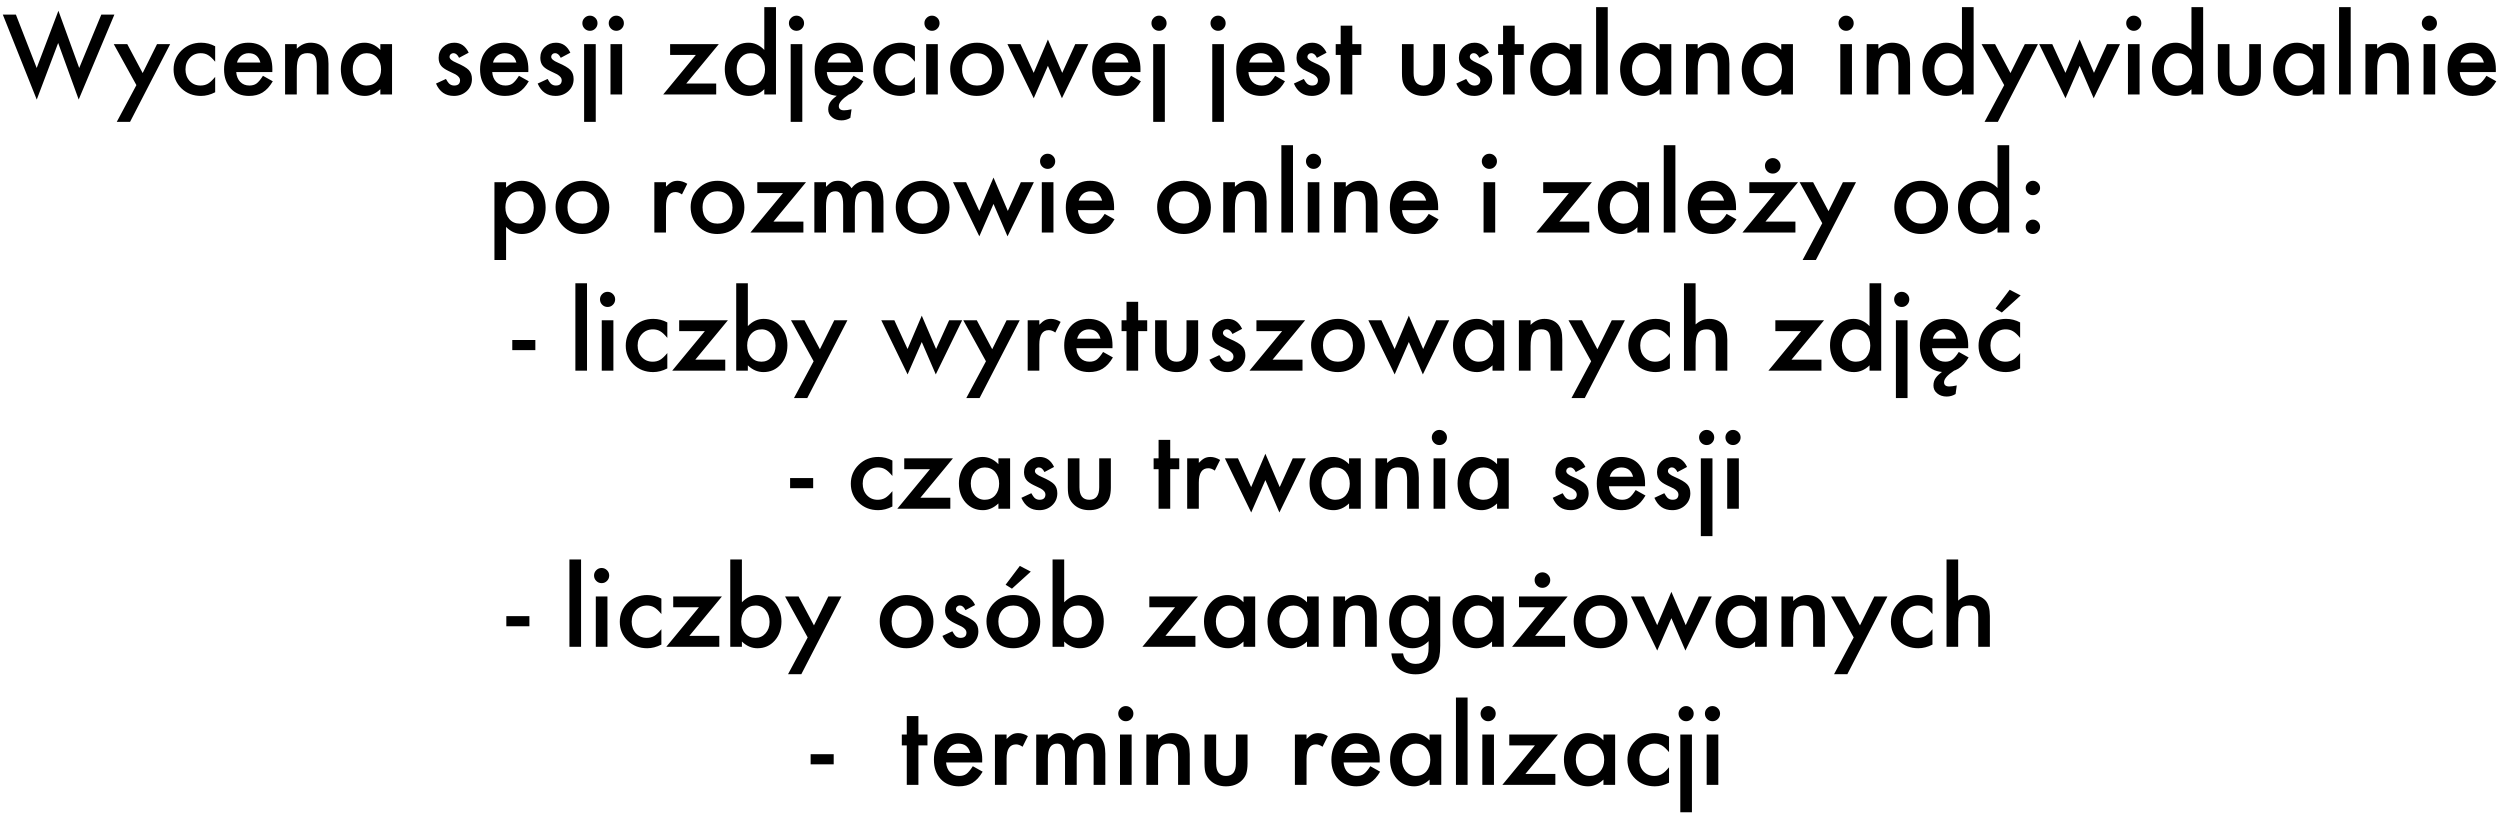 <?xml version="1.0" encoding="UTF-8"?> <svg xmlns="http://www.w3.org/2000/svg" width="344" height="112" viewBox="0 0 344 112" fill="none"><path d="M2.189 2.013L5.049 9.357L8.038 1.479L10.899 9.357L13.938 2.013H15.738L10.828 13.697L8.003 5.912L5.056 13.704L0.388 2.013H2.189ZM18.769 11.712L15.652 6.069H17.51L19.63 10.054L21.609 6.069H23.416L17.894 16.772H16.065L18.769 11.712ZM29.607 6.368V8.495C29.242 8.05 28.915 7.744 28.625 7.577C28.341 7.407 28.006 7.321 27.622 7.321C27.019 7.321 26.519 7.532 26.12 7.955C25.722 8.377 25.523 8.906 25.523 9.542C25.523 10.191 25.715 10.725 26.099 11.143C26.488 11.56 26.984 11.769 27.586 11.769C27.971 11.769 28.31 11.686 28.604 11.52C28.889 11.358 29.223 11.045 29.607 10.581V12.694C28.957 13.031 28.307 13.199 27.657 13.199C26.585 13.199 25.689 12.853 24.968 12.16C24.247 11.463 23.886 10.597 23.886 9.563C23.886 8.529 24.251 7.656 24.982 6.944C25.712 6.233 26.609 5.877 27.672 5.877C28.355 5.877 29 6.04 29.607 6.368ZM37.471 9.912H32.504C32.546 10.481 32.731 10.934 33.059 11.271C33.386 11.603 33.806 11.769 34.318 11.769C34.717 11.769 35.046 11.674 35.307 11.484C35.564 11.294 35.855 10.943 36.183 10.431L37.535 11.185C37.326 11.541 37.105 11.847 36.873 12.103C36.641 12.355 36.391 12.563 36.126 12.73C35.86 12.891 35.573 13.009 35.265 13.085C34.956 13.161 34.622 13.199 34.261 13.199C33.227 13.199 32.397 12.867 31.771 12.203C31.144 11.534 30.831 10.647 30.831 9.542C30.831 8.446 31.135 7.558 31.742 6.88C32.354 6.211 33.165 5.877 34.176 5.877C35.196 5.877 36.002 6.202 36.595 6.852C37.184 7.497 37.478 8.391 37.478 9.534L37.471 9.912ZM35.827 8.602C35.604 7.748 35.065 7.321 34.212 7.321C34.017 7.321 33.834 7.352 33.663 7.414C33.493 7.471 33.336 7.556 33.194 7.67C33.056 7.779 32.938 7.912 32.838 8.068C32.738 8.225 32.663 8.403 32.61 8.602H35.827ZM39.228 6.069H40.837V6.709C41.397 6.154 42.027 5.877 42.73 5.877C43.536 5.877 44.165 6.131 44.615 6.638C45.004 7.07 45.199 7.774 45.199 8.752V13H43.591V9.129C43.591 8.446 43.496 7.974 43.306 7.713C43.121 7.447 42.784 7.314 42.295 7.314C41.764 7.314 41.387 7.49 41.164 7.841C40.946 8.187 40.837 8.792 40.837 9.655V13H39.228V6.069ZM52.336 6.069H53.945V13H52.336V12.274C51.677 12.891 50.968 13.199 50.209 13.199C49.25 13.199 48.458 12.853 47.832 12.16C47.21 11.453 46.9 10.571 46.9 9.513C46.9 8.474 47.21 7.608 47.832 6.916C48.453 6.223 49.231 5.877 50.166 5.877C50.972 5.877 51.696 6.209 52.336 6.873V6.069ZM48.536 9.513C48.536 10.177 48.714 10.718 49.07 11.136C49.435 11.558 49.896 11.769 50.451 11.769C51.044 11.769 51.523 11.565 51.888 11.157C52.253 10.735 52.436 10.199 52.436 9.549C52.436 8.899 52.253 8.363 51.888 7.94C51.523 7.528 51.048 7.321 50.465 7.321C49.914 7.321 49.454 7.53 49.084 7.948C48.719 8.37 48.536 8.892 48.536 9.513ZM64.491 7.25L63.167 7.955C62.959 7.528 62.7 7.314 62.392 7.314C62.245 7.314 62.119 7.364 62.014 7.464C61.91 7.558 61.858 7.682 61.858 7.834C61.858 8.099 62.166 8.363 62.783 8.624C63.632 8.989 64.204 9.326 64.498 9.634C64.792 9.942 64.939 10.357 64.939 10.879C64.939 11.548 64.692 12.108 64.199 12.559C63.72 12.986 63.141 13.199 62.463 13.199C61.3 13.199 60.477 12.632 59.993 11.498L61.36 10.865C61.55 11.197 61.694 11.408 61.794 11.498C61.988 11.679 62.221 11.769 62.491 11.769C63.032 11.769 63.303 11.522 63.303 11.029C63.303 10.744 63.094 10.479 62.676 10.232C62.515 10.151 62.354 10.073 62.192 9.997C62.031 9.921 61.867 9.843 61.701 9.762C61.236 9.534 60.909 9.307 60.719 9.079C60.477 8.79 60.356 8.417 60.356 7.962C60.356 7.359 60.563 6.861 60.975 6.467C61.398 6.074 61.91 5.877 62.513 5.877C63.4 5.877 64.059 6.335 64.491 7.25ZM72.696 9.912H67.729C67.771 10.481 67.956 10.934 68.284 11.271C68.611 11.603 69.031 11.769 69.543 11.769C69.942 11.769 70.272 11.674 70.532 11.484C70.789 11.294 71.08 10.943 71.408 10.431L72.76 11.185C72.551 11.541 72.331 11.847 72.098 12.103C71.866 12.355 71.617 12.563 71.351 12.73C71.085 12.891 70.798 13.009 70.49 13.085C70.181 13.161 69.847 13.199 69.486 13.199C68.452 13.199 67.622 12.867 66.996 12.203C66.37 11.534 66.056 10.647 66.056 9.542C66.056 8.446 66.36 7.558 66.967 6.88C67.579 6.211 68.391 5.877 69.401 5.877C70.421 5.877 71.228 6.202 71.82 6.852C72.409 7.497 72.703 8.391 72.703 9.534L72.696 9.912ZM71.052 8.602C70.829 7.748 70.29 7.321 69.437 7.321C69.242 7.321 69.059 7.352 68.889 7.414C68.718 7.471 68.561 7.556 68.419 7.67C68.281 7.779 68.163 7.912 68.063 8.068C67.964 8.225 67.888 8.403 67.835 8.602H71.052ZM78.481 7.25L77.158 7.955C76.949 7.528 76.69 7.314 76.382 7.314C76.235 7.314 76.109 7.364 76.005 7.464C75.9 7.558 75.848 7.682 75.848 7.834C75.848 8.099 76.157 8.363 76.773 8.624C77.623 8.989 78.194 9.326 78.488 9.634C78.782 9.942 78.93 10.357 78.93 10.879C78.93 11.548 78.683 12.108 78.189 12.559C77.71 12.986 77.132 13.199 76.453 13.199C75.291 13.199 74.468 12.632 73.984 11.498L75.35 10.865C75.54 11.197 75.685 11.408 75.784 11.498C75.979 11.679 76.211 11.769 76.482 11.769C77.022 11.769 77.293 11.522 77.293 11.029C77.293 10.744 77.084 10.479 76.667 10.232C76.505 10.151 76.344 10.073 76.183 9.997C76.022 9.921 75.858 9.843 75.692 9.762C75.227 9.534 74.9 9.307 74.71 9.079C74.468 8.79 74.347 8.417 74.347 7.962C74.347 7.359 74.553 6.861 74.966 6.467C75.388 6.074 75.9 5.877 76.503 5.877C77.39 5.877 78.05 6.335 78.481 7.25ZM81.975 6.069V16.772H80.374V6.069H81.975ZM80.132 3.187C80.132 2.907 80.234 2.665 80.438 2.461C80.642 2.257 80.887 2.155 81.171 2.155C81.461 2.155 81.707 2.257 81.911 2.461C82.115 2.66 82.217 2.905 82.217 3.194C82.217 3.483 82.115 3.73 81.911 3.934C81.712 4.138 81.468 4.24 81.178 4.24C80.889 4.24 80.642 4.138 80.438 3.934C80.234 3.73 80.132 3.481 80.132 3.187ZM85.605 6.069V13H84.003V6.069H85.605ZM83.761 3.187C83.761 2.907 83.864 2.665 84.067 2.461C84.272 2.257 84.516 2.155 84.8 2.155C85.09 2.155 85.337 2.257 85.54 2.461C85.745 2.66 85.847 2.905 85.847 3.194C85.847 3.483 85.745 3.73 85.54 3.934C85.341 4.138 85.097 4.24 84.808 4.24C84.518 4.24 84.272 4.138 84.067 3.934C83.864 3.73 83.761 3.481 83.761 3.187ZM94.429 11.491H98.549V13H91.255L95.745 7.563H92.208V6.069H98.912L94.429 11.491ZM105.167 0.981H106.775V13H105.167V12.274C104.536 12.891 103.822 13.199 103.025 13.199C102.076 13.199 101.289 12.853 100.662 12.16C100.041 11.453 99.73 10.571 99.73 9.513C99.73 8.479 100.041 7.615 100.662 6.923C101.279 6.225 102.055 5.877 102.989 5.877C103.801 5.877 104.527 6.209 105.167 6.873V0.981ZM101.367 9.513C101.367 10.177 101.545 10.718 101.901 11.136C102.266 11.558 102.726 11.769 103.281 11.769C103.874 11.769 104.353 11.565 104.719 11.157C105.084 10.735 105.267 10.199 105.267 9.549C105.267 8.899 105.084 8.363 104.719 7.94C104.353 7.528 103.879 7.321 103.295 7.321C102.745 7.321 102.285 7.53 101.915 7.948C101.55 8.37 101.367 8.892 101.367 9.513ZM110.397 6.069V16.772H108.796V6.069H110.397ZM108.554 3.187C108.554 2.907 108.656 2.665 108.86 2.461C109.064 2.257 109.309 2.155 109.593 2.155C109.883 2.155 110.129 2.257 110.333 2.461C110.537 2.66 110.639 2.905 110.639 3.194C110.639 3.483 110.537 3.73 110.333 3.934C110.134 4.138 109.89 4.24 109.6 4.24C109.311 4.24 109.064 4.138 108.86 3.934C108.656 3.73 108.554 3.481 108.554 3.187ZM118.738 9.912H113.77C113.813 10.481 113.998 10.934 114.326 11.271C114.653 11.603 115.073 11.769 115.585 11.769C115.984 11.769 116.313 11.674 116.574 11.484C116.83 11.294 117.122 10.943 117.45 10.431L118.802 11.185C118.593 11.541 118.372 11.847 118.14 12.103C117.907 12.355 117.658 12.563 117.393 12.73C117.127 12.891 116.84 13.009 116.532 13.085C116.223 13.161 115.889 13.199 115.528 13.199C114.494 13.199 113.664 12.867 113.037 12.203C112.411 11.534 112.098 10.647 112.098 9.542C112.098 8.446 112.402 7.558 113.009 6.88C113.621 6.211 114.432 5.877 115.443 5.877C116.463 5.877 117.269 6.202 117.862 6.852C118.451 7.497 118.745 8.391 118.745 9.534L118.738 9.912ZM117.094 8.602C116.871 7.748 116.332 7.321 115.478 7.321C115.284 7.321 115.101 7.352 114.93 7.414C114.76 7.471 114.603 7.556 114.461 7.67C114.323 7.779 114.205 7.912 114.105 8.068C114.005 8.225 113.929 8.403 113.877 8.602H117.094ZM115.407 13H116.802C115.882 13.612 115.421 14.143 115.421 14.594C115.421 14.983 115.661 15.178 116.14 15.178C116.278 15.178 116.43 15.166 116.596 15.142C116.766 15.118 116.959 15.083 117.172 15.035L117.008 16.216C116.634 16.449 116.226 16.565 115.784 16.565C115.262 16.565 114.828 16.421 114.482 16.131C114.136 15.856 113.963 15.498 113.963 15.057C113.963 14.63 114.072 14.271 114.29 13.982C114.508 13.669 114.881 13.342 115.407 13ZM125.889 6.368V8.495C125.524 8.05 125.197 7.744 124.907 7.577C124.623 7.407 124.288 7.321 123.904 7.321C123.301 7.321 122.801 7.532 122.402 7.955C122.004 8.377 121.805 8.906 121.805 9.542C121.805 10.191 121.997 10.725 122.381 11.143C122.77 11.56 123.266 11.769 123.868 11.769C124.253 11.769 124.592 11.686 124.886 11.52C125.171 11.358 125.505 11.045 125.889 10.581V12.694C125.239 13.031 124.589 13.199 123.939 13.199C122.867 13.199 121.971 12.853 121.25 12.16C120.528 11.463 120.168 10.597 120.168 9.563C120.168 8.529 120.533 7.656 121.264 6.944C121.994 6.233 122.891 5.877 123.954 5.877C124.637 5.877 125.282 6.04 125.889 6.368ZM129.042 6.069V13H127.441V6.069H129.042ZM127.199 3.187C127.199 2.907 127.301 2.665 127.505 2.461C127.709 2.257 127.953 2.155 128.238 2.155C128.527 2.155 128.774 2.257 128.978 2.461C129.182 2.66 129.284 2.905 129.284 3.194C129.284 3.483 129.182 3.73 128.978 3.934C128.778 4.138 128.534 4.24 128.245 4.24C127.955 4.24 127.709 4.138 127.505 3.934C127.301 3.73 127.199 3.481 127.199 3.187ZM130.743 9.485C130.743 8.484 131.101 7.632 131.817 6.93C132.533 6.228 133.406 5.877 134.436 5.877C135.47 5.877 136.348 6.23 137.069 6.937C137.78 7.644 138.136 8.512 138.136 9.542C138.136 10.581 137.778 11.451 137.062 12.153C136.341 12.851 135.456 13.199 134.407 13.199C133.368 13.199 132.498 12.843 131.796 12.132C131.094 11.43 130.743 10.547 130.743 9.485ZM132.379 9.513C132.379 10.206 132.564 10.754 132.934 11.157C133.314 11.565 133.814 11.769 134.436 11.769C135.062 11.769 135.563 11.567 135.937 11.164C136.312 10.761 136.5 10.222 136.5 9.549C136.5 8.875 136.312 8.337 135.937 7.933C135.558 7.525 135.057 7.321 134.436 7.321C133.824 7.321 133.328 7.525 132.949 7.933C132.569 8.341 132.379 8.868 132.379 9.513ZM140.421 6.069L142.235 10.025L144.192 5.435L146.163 10.025L147.957 6.069H149.75L146.121 13.52L144.192 9.058L142.242 13.52L138.62 6.069H140.421ZM156.923 9.912H151.956C151.999 10.481 152.184 10.934 152.511 11.271C152.838 11.603 153.258 11.769 153.771 11.769C154.169 11.769 154.499 11.674 154.76 11.484C155.016 11.294 155.308 10.943 155.635 10.431L156.987 11.185C156.778 11.541 156.558 11.847 156.325 12.103C156.093 12.355 155.844 12.563 155.578 12.73C155.312 12.891 155.025 13.009 154.717 13.085C154.409 13.161 154.074 13.199 153.714 13.199C152.679 13.199 151.849 12.867 151.223 12.203C150.597 11.534 150.284 10.647 150.284 9.542C150.284 8.446 150.587 7.558 151.194 6.88C151.806 6.211 152.618 5.877 153.628 5.877C154.648 5.877 155.455 6.202 156.048 6.852C156.636 7.497 156.93 8.391 156.93 9.534L156.923 9.912ZM155.279 8.602C155.056 7.748 154.518 7.321 153.664 7.321C153.469 7.321 153.287 7.352 153.116 7.414C152.945 7.471 152.789 7.556 152.646 7.67C152.509 7.779 152.39 7.912 152.29 8.068C152.191 8.225 152.115 8.403 152.063 8.602H155.279ZM160.282 6.069V16.772H158.681V6.069H160.282ZM158.439 3.187C158.439 2.907 158.541 2.665 158.745 2.461C158.949 2.257 159.193 2.155 159.478 2.155C159.767 2.155 160.014 2.257 160.218 2.461C160.422 2.66 160.524 2.905 160.524 3.194C160.524 3.483 160.422 3.73 160.218 3.934C160.019 4.138 159.774 4.24 159.485 4.24C159.195 4.24 158.949 4.138 158.745 3.934C158.541 3.73 158.439 3.481 158.439 3.187ZM168.409 6.069V16.772H166.807V6.069H168.409ZM166.565 3.187C166.565 2.907 166.667 2.665 166.871 2.461C167.075 2.257 167.32 2.155 167.604 2.155C167.894 2.155 168.141 2.257 168.345 2.461C168.548 2.66 168.65 2.905 168.65 3.194C168.65 3.483 168.548 3.73 168.345 3.934C168.145 4.138 167.901 4.24 167.612 4.24C167.322 4.24 167.075 4.138 166.871 3.934C166.667 3.73 166.565 3.481 166.565 3.187ZM176.749 9.912H171.782C171.824 10.481 172.009 10.934 172.337 11.271C172.664 11.603 173.084 11.769 173.596 11.769C173.995 11.769 174.324 11.674 174.585 11.484C174.842 11.294 175.133 10.943 175.461 10.431L176.813 11.185C176.604 11.541 176.383 11.847 176.151 12.103C175.918 12.355 175.669 12.563 175.404 12.73C175.138 12.891 174.851 13.009 174.543 13.085C174.234 13.161 173.9 13.199 173.539 13.199C172.505 13.199 171.675 12.867 171.049 12.203C170.422 11.534 170.109 10.647 170.109 9.542C170.109 8.446 170.413 7.558 171.02 6.88C171.632 6.211 172.443 5.877 173.454 5.877C174.474 5.877 175.28 6.202 175.873 6.852C176.462 7.497 176.756 8.391 176.756 9.534L176.749 9.912ZM175.105 8.602C174.882 7.748 174.343 7.321 173.489 7.321C173.295 7.321 173.112 7.352 172.942 7.414C172.771 7.471 172.614 7.556 172.472 7.67C172.334 7.779 172.216 7.912 172.116 8.068C172.016 8.225 171.941 8.403 171.888 8.602H175.105ZM182.534 7.25L181.211 7.955C181.002 7.528 180.743 7.314 180.435 7.314C180.288 7.314 180.162 7.364 180.058 7.464C179.953 7.558 179.901 7.682 179.901 7.834C179.901 8.099 180.21 8.363 180.826 8.624C181.675 8.989 182.247 9.326 182.541 9.634C182.835 9.942 182.982 10.357 182.982 10.879C182.982 11.548 182.736 12.108 182.242 12.559C181.763 12.986 181.184 13.199 180.506 13.199C179.344 13.199 178.521 12.632 178.037 11.498L179.403 10.865C179.593 11.197 179.738 11.408 179.837 11.498C180.032 11.679 180.264 11.769 180.535 11.769C181.075 11.769 181.346 11.522 181.346 11.029C181.346 10.744 181.137 10.479 180.72 10.232C180.558 10.151 180.397 10.073 180.236 9.997C180.074 9.921 179.911 9.843 179.745 9.762C179.28 9.534 178.952 9.307 178.763 9.079C178.521 8.79 178.4 8.417 178.4 7.962C178.4 7.359 178.606 6.861 179.019 6.467C179.441 6.074 179.953 5.877 180.556 5.877C181.443 5.877 182.102 6.335 182.534 7.25ZM186.078 7.563V13H184.477V7.563H183.794V6.069H184.477V3.528H186.078V6.069H187.323V7.563H186.078ZM194.511 6.069V10.047C194.511 11.195 194.964 11.769 195.87 11.769C196.776 11.769 197.229 11.195 197.229 10.047V6.069H198.83V10.082C198.83 10.637 198.761 11.117 198.624 11.52C198.491 11.88 198.261 12.205 197.934 12.495C197.393 12.964 196.705 13.199 195.87 13.199C195.04 13.199 194.354 12.964 193.813 12.495C193.481 12.205 193.246 11.88 193.109 11.52C192.976 11.197 192.91 10.718 192.91 10.082V6.069H194.511ZM204.879 7.25L203.555 7.955C203.347 7.528 203.088 7.314 202.78 7.314C202.633 7.314 202.507 7.364 202.403 7.464C202.298 7.558 202.246 7.682 202.246 7.834C202.246 8.099 202.554 8.363 203.171 8.624C204.02 8.989 204.592 9.326 204.886 9.634C205.18 9.942 205.327 10.357 205.327 10.879C205.327 11.548 205.081 12.108 204.587 12.559C204.108 12.986 203.529 13.199 202.851 13.199C201.689 13.199 200.865 12.632 200.382 11.498L201.748 10.865C201.938 11.197 202.082 11.408 202.182 11.498C202.376 11.679 202.609 11.769 202.879 11.769C203.42 11.769 203.691 11.522 203.691 11.029C203.691 10.744 203.482 10.479 203.064 10.232C202.903 10.151 202.742 10.073 202.58 9.997C202.419 9.921 202.256 9.843 202.089 9.762C201.625 9.534 201.297 9.307 201.107 9.079C200.865 8.79 200.745 8.417 200.745 7.962C200.745 7.359 200.951 6.861 201.364 6.467C201.786 6.074 202.298 5.877 202.901 5.877C203.788 5.877 204.447 6.335 204.879 7.25ZM208.423 7.563V13H206.822V7.563H206.139V6.069H206.822V3.528H208.423V6.069H209.668V7.563H208.423ZM215.994 6.069H217.603V13H215.994V12.274C215.335 12.891 214.626 13.199 213.867 13.199C212.908 13.199 212.116 12.853 211.49 12.16C210.868 11.453 210.558 10.571 210.558 9.513C210.558 8.474 210.868 7.608 211.49 6.916C212.111 6.223 212.889 5.877 213.824 5.877C214.631 5.877 215.354 6.209 215.994 6.873V6.069ZM212.194 9.513C212.194 10.177 212.372 10.718 212.728 11.136C213.093 11.558 213.554 11.769 214.109 11.769C214.702 11.769 215.181 11.565 215.546 11.157C215.911 10.735 216.094 10.199 216.094 9.549C216.094 8.899 215.911 8.363 215.546 7.94C215.181 7.528 214.706 7.321 214.123 7.321C213.573 7.321 213.112 7.53 212.742 7.948C212.377 8.37 212.194 8.892 212.194 9.513ZM221.225 0.981V13H219.624V0.981H221.225ZM228.362 6.069H229.971V13H228.362V12.274C227.703 12.891 226.994 13.199 226.235 13.199C225.276 13.199 224.484 12.853 223.858 12.16C223.236 11.453 222.926 10.571 222.926 9.513C222.926 8.474 223.236 7.608 223.858 6.916C224.479 6.223 225.257 5.877 226.192 5.877C226.998 5.877 227.722 6.209 228.362 6.873V6.069ZM224.562 9.513C224.562 10.177 224.74 10.718 225.096 11.136C225.461 11.558 225.922 11.769 226.477 11.769C227.07 11.769 227.549 11.565 227.914 11.157C228.279 10.735 228.462 10.199 228.462 9.549C228.462 8.899 228.279 8.363 227.914 7.94C227.549 7.528 227.074 7.321 226.491 7.321C225.941 7.321 225.48 7.53 225.11 7.948C224.745 8.37 224.562 8.892 224.562 9.513ZM231.992 6.069H233.6V6.709C234.16 6.154 234.791 5.877 235.493 5.877C236.299 5.877 236.928 6.131 237.379 6.638C237.768 7.07 237.962 7.774 237.962 8.752V13H236.354V9.129C236.354 8.446 236.259 7.974 236.069 7.713C235.884 7.447 235.547 7.314 235.059 7.314C234.527 7.314 234.15 7.49 233.927 7.841C233.709 8.187 233.6 8.792 233.6 9.655V13H231.992V6.069ZM245.1 6.069H246.708V13H245.1V12.274C244.44 12.891 243.731 13.199 242.972 13.199C242.014 13.199 241.221 12.853 240.595 12.16C239.974 11.453 239.663 10.571 239.663 9.513C239.663 8.474 239.974 7.608 240.595 6.916C241.217 6.223 241.995 5.877 242.929 5.877C243.736 5.877 244.459 6.209 245.1 6.873V6.069ZM241.3 9.513C241.3 10.177 241.478 10.718 241.833 11.136C242.199 11.558 242.659 11.769 243.214 11.769C243.807 11.769 244.286 11.565 244.651 11.157C245.017 10.735 245.199 10.199 245.199 9.549C245.199 8.899 245.017 8.363 244.651 7.94C244.286 7.528 243.812 7.321 243.228 7.321C242.678 7.321 242.218 7.53 241.848 7.948C241.482 8.37 241.3 8.892 241.3 9.513ZM254.828 6.069V13H253.226V6.069H254.828ZM252.984 3.187C252.984 2.907 253.086 2.665 253.29 2.461C253.494 2.257 253.739 2.155 254.023 2.155C254.313 2.155 254.559 2.257 254.763 2.461C254.967 2.66 255.069 2.905 255.069 3.194C255.069 3.483 254.967 3.73 254.763 3.934C254.564 4.138 254.32 4.24 254.031 4.24C253.741 4.24 253.494 4.138 253.29 3.934C253.086 3.73 252.984 3.481 252.984 3.187ZM256.856 6.069H258.464V6.709C259.024 6.154 259.655 5.877 260.357 5.877C261.163 5.877 261.792 6.131 262.243 6.638C262.632 7.07 262.826 7.774 262.826 8.752V13H261.218V9.129C261.218 8.446 261.123 7.974 260.933 7.713C260.748 7.447 260.411 7.314 259.923 7.314C259.391 7.314 259.014 7.49 258.791 7.841C258.573 8.187 258.464 8.792 258.464 9.655V13H256.856V6.069ZM269.964 0.981H271.572V13H269.964V12.274C269.333 12.891 268.619 13.199 267.822 13.199C266.873 13.199 266.085 12.853 265.459 12.16C264.838 11.453 264.527 10.571 264.527 9.513C264.527 8.479 264.838 7.615 265.459 6.923C266.076 6.225 266.852 5.877 267.786 5.877C268.597 5.877 269.323 6.209 269.964 6.873V0.981ZM266.164 9.513C266.164 10.177 266.342 10.718 266.697 11.136C267.063 11.558 267.523 11.769 268.078 11.769C268.671 11.769 269.15 11.565 269.515 11.157C269.881 10.735 270.063 10.199 270.063 9.549C270.063 8.899 269.881 8.363 269.515 7.94C269.15 7.528 268.676 7.321 268.092 7.321C267.542 7.321 267.082 7.53 266.712 7.948C266.346 8.37 266.164 8.892 266.164 9.513ZM275.778 11.712L272.661 6.069H274.518L276.639 10.054L278.617 6.069H280.424L274.902 16.772H273.073L275.778 11.712ZM282.389 6.069L284.203 10.025L286.16 5.435L288.131 10.025L289.925 6.069H291.718L288.089 13.52L286.16 9.058L284.21 13.52L280.588 6.069H282.389ZM294.408 6.069V13H292.807V6.069H294.408ZM292.565 3.187C292.565 2.907 292.667 2.665 292.871 2.461C293.075 2.257 293.319 2.155 293.604 2.155C293.893 2.155 294.14 2.257 294.344 2.461C294.548 2.66 294.65 2.905 294.65 3.194C294.65 3.483 294.548 3.73 294.344 3.934C294.144 4.138 293.9 4.24 293.611 4.24C293.321 4.24 293.075 4.138 292.871 3.934C292.667 3.73 292.565 3.481 292.565 3.187ZM301.545 0.981H303.154V13H301.545V12.274C300.914 12.891 300.2 13.199 299.403 13.199C298.454 13.199 297.667 12.853 297.041 12.16C296.419 11.453 296.109 10.571 296.109 9.513C296.109 8.479 296.419 7.615 297.041 6.923C297.657 6.225 298.433 5.877 299.368 5.877C300.179 5.877 300.905 6.209 301.545 6.873V0.981ZM297.745 9.513C297.745 10.177 297.923 10.718 298.279 11.136C298.644 11.558 299.104 11.769 299.659 11.769C300.253 11.769 300.732 11.565 301.097 11.157C301.462 10.735 301.645 10.199 301.645 9.549C301.645 8.899 301.462 8.363 301.097 7.94C300.732 7.528 300.257 7.321 299.674 7.321C299.123 7.321 298.663 7.53 298.293 7.948C297.928 8.37 297.745 8.892 297.745 9.513ZM306.776 6.069V10.047C306.776 11.195 307.229 11.769 308.135 11.769C309.041 11.769 309.494 11.195 309.494 10.047V6.069H311.095V10.082C311.095 10.637 311.026 11.117 310.889 11.52C310.756 11.88 310.526 12.205 310.199 12.495C309.658 12.964 308.97 13.199 308.135 13.199C307.305 13.199 306.619 12.964 306.078 12.495C305.746 12.205 305.511 11.88 305.374 11.52C305.241 11.197 305.175 10.718 305.175 10.082V6.069H306.776ZM318.226 6.069H319.834V13H318.226V12.274C317.566 12.891 316.857 13.199 316.098 13.199C315.14 13.199 314.347 12.853 313.721 12.16C313.1 11.453 312.789 10.571 312.789 9.513C312.789 8.474 313.1 7.608 313.721 6.916C314.343 6.223 315.121 5.877 316.055 5.877C316.862 5.877 317.585 6.209 318.226 6.873V6.069ZM314.426 9.513C314.426 10.177 314.603 10.718 314.959 11.136C315.325 11.558 315.785 11.769 316.34 11.769C316.933 11.769 317.412 11.565 317.777 11.157C318.143 10.735 318.325 10.199 318.325 9.549C318.325 8.899 318.143 8.363 317.777 7.94C317.412 7.528 316.938 7.321 316.354 7.321C315.804 7.321 315.344 7.53 314.974 7.948C314.608 8.37 314.426 8.892 314.426 9.513ZM323.456 0.981V13H321.855V0.981H323.456ZM325.484 6.069H327.092V6.709C327.652 6.154 328.283 5.877 328.985 5.877C329.792 5.877 330.42 6.131 330.871 6.638C331.26 7.07 331.455 7.774 331.455 8.752V13H329.846V9.129C329.846 8.446 329.751 7.974 329.562 7.713C329.377 7.447 329.04 7.314 328.551 7.314C328.02 7.314 327.643 7.49 327.42 7.841C327.202 8.187 327.092 8.792 327.092 9.655V13H325.484V6.069ZM335.084 6.069V13H333.483V6.069H335.084ZM333.241 3.187C333.241 2.907 333.343 2.665 333.547 2.461C333.751 2.257 333.995 2.155 334.28 2.155C334.569 2.155 334.816 2.257 335.02 2.461C335.224 2.66 335.326 2.905 335.326 3.194C335.326 3.483 335.224 3.73 335.02 3.934C334.821 4.138 334.576 4.24 334.287 4.24C333.997 4.24 333.751 4.138 333.547 3.934C333.343 3.73 333.241 3.481 333.241 3.187ZM343.424 9.912H338.457C338.5 10.481 338.685 10.934 339.012 11.271C339.339 11.603 339.759 11.769 340.272 11.769C340.67 11.769 341 11.674 341.261 11.484C341.517 11.294 341.809 10.943 342.136 10.431L343.488 11.185C343.279 11.541 343.059 11.847 342.826 12.103C342.594 12.355 342.345 12.563 342.079 12.73C341.813 12.891 341.526 13.009 341.218 13.085C340.91 13.161 340.575 13.199 340.215 13.199C339.18 13.199 338.35 12.867 337.724 12.203C337.098 11.534 336.785 10.647 336.785 9.542C336.785 8.446 337.088 7.558 337.696 6.88C338.308 6.211 339.119 5.877 340.129 5.877C341.149 5.877 341.956 6.202 342.549 6.852C343.137 7.497 343.431 8.391 343.431 9.534L343.424 9.912ZM341.78 8.602C341.557 7.748 341.019 7.321 340.165 7.321C339.97 7.321 339.788 7.352 339.617 7.414C339.446 7.471 339.29 7.556 339.147 7.67C339.01 7.779 338.891 7.912 338.791 8.068C338.692 8.225 338.616 8.403 338.564 8.602H341.78ZM69.636 35.772H68.035V25.069H69.636V25.823C70.267 25.192 70.983 24.877 71.785 24.877C72.739 24.877 73.524 25.228 74.14 25.93C74.767 26.627 75.08 27.507 75.08 28.57C75.08 29.609 74.769 30.475 74.147 31.167C73.531 31.855 72.753 32.199 71.813 32.199C71.002 32.199 70.276 31.874 69.636 31.224V35.772ZM73.443 28.577C73.443 27.913 73.263 27.372 72.902 26.955C72.537 26.532 72.077 26.321 71.522 26.321C70.933 26.321 70.457 26.525 70.091 26.933C69.726 27.341 69.543 27.877 69.543 28.541C69.543 29.192 69.726 29.728 70.091 30.15C70.452 30.562 70.926 30.769 71.514 30.769C72.07 30.769 72.527 30.56 72.888 30.143C73.258 29.725 73.443 29.203 73.443 28.577ZM76.446 28.485C76.446 27.484 76.804 26.632 77.521 25.93C78.237 25.228 79.11 24.877 80.139 24.877C81.174 24.877 82.051 25.23 82.772 25.937C83.484 26.644 83.84 27.512 83.84 28.541C83.84 29.581 83.482 30.451 82.765 31.153C82.044 31.851 81.159 32.199 80.111 32.199C79.072 32.199 78.201 31.843 77.499 31.132C76.797 30.43 76.446 29.547 76.446 28.485ZM78.083 28.513C78.083 29.206 78.268 29.754 78.638 30.157C79.017 30.565 79.518 30.769 80.139 30.769C80.766 30.769 81.266 30.567 81.641 30.164C82.016 29.761 82.203 29.222 82.203 28.549C82.203 27.875 82.016 27.337 81.641 26.933C81.261 26.525 80.761 26.321 80.139 26.321C79.527 26.321 79.032 26.525 78.652 26.933C78.273 27.341 78.083 27.868 78.083 28.513ZM90.038 25.069H91.639V25.688C91.933 25.38 92.194 25.169 92.422 25.055C92.654 24.936 92.93 24.877 93.247 24.877C93.67 24.877 94.111 25.014 94.571 25.289L93.838 26.755C93.534 26.537 93.238 26.428 92.948 26.428C92.076 26.428 91.639 27.087 91.639 28.406V32H90.038V25.069ZM95.034 28.485C95.034 27.484 95.392 26.632 96.108 25.93C96.824 25.228 97.697 24.877 98.727 24.877C99.761 24.877 100.639 25.23 101.36 25.937C102.071 26.644 102.427 27.512 102.427 28.541C102.427 29.581 102.069 30.451 101.353 31.153C100.632 31.851 99.747 32.199 98.698 32.199C97.659 32.199 96.789 31.843 96.087 31.132C95.385 30.43 95.034 29.547 95.034 28.485ZM96.67 28.513C96.67 29.206 96.855 29.754 97.225 30.157C97.605 30.565 98.105 30.769 98.727 30.769C99.353 30.769 99.854 30.567 100.228 30.164C100.603 29.761 100.791 29.222 100.791 28.549C100.791 27.875 100.603 27.337 100.228 26.933C99.849 26.525 99.348 26.321 98.727 26.321C98.115 26.321 97.619 26.525 97.24 26.933C96.86 27.341 96.67 27.868 96.67 28.513ZM106.427 30.491H110.547V32H103.253L107.743 26.563H104.206V25.069H110.91L106.427 30.491ZM112.055 25.069H113.657V25.709C113.965 25.387 114.228 25.169 114.447 25.055C114.679 24.936 114.971 24.877 115.322 24.877C116.105 24.877 116.724 25.218 117.179 25.901C117.682 25.218 118.363 24.877 119.221 24.877C120.782 24.877 121.563 25.823 121.563 27.716V32H119.954V28.15C119.954 27.486 119.874 27.016 119.712 26.741C119.546 26.461 119.274 26.321 118.894 26.321C118.453 26.321 118.13 26.487 117.926 26.819C117.727 27.151 117.627 27.685 117.627 28.421V32H116.019V28.172C116.019 26.938 115.663 26.321 114.952 26.321C114.501 26.321 114.171 26.49 113.963 26.826C113.759 27.163 113.657 27.695 113.657 28.421V32H112.055V25.069ZM123.256 28.485C123.256 27.484 123.615 26.632 124.331 25.93C125.047 25.228 125.92 24.877 126.95 24.877C127.984 24.877 128.862 25.23 129.583 25.937C130.294 26.644 130.65 27.512 130.65 28.541C130.65 29.581 130.292 30.451 129.576 31.153C128.854 31.851 127.97 32.199 126.921 32.199C125.882 32.199 125.012 31.843 124.31 31.132C123.607 30.43 123.256 29.547 123.256 28.485ZM124.893 28.513C124.893 29.206 125.078 29.754 125.448 30.157C125.828 30.565 126.328 30.769 126.95 30.769C127.576 30.769 128.076 30.567 128.451 30.164C128.826 29.761 129.013 29.222 129.013 28.549C129.013 27.875 128.826 27.337 128.451 26.933C128.072 26.525 127.571 26.321 126.95 26.321C126.338 26.321 125.842 26.525 125.462 26.933C125.083 27.341 124.893 27.868 124.893 28.513ZM132.934 25.069L134.749 29.025L136.706 24.436L138.677 29.025L140.47 25.069H142.264L138.634 32.52L136.706 28.058L134.756 32.52L131.134 25.069H132.934ZM144.954 25.069V32H143.352V25.069H144.954ZM143.11 22.187C143.11 21.907 143.212 21.665 143.416 21.461C143.62 21.257 143.865 21.155 144.149 21.155C144.439 21.155 144.686 21.257 144.89 21.461C145.094 21.66 145.196 21.904 145.196 22.194C145.196 22.483 145.094 22.73 144.89 22.934C144.69 23.138 144.446 23.24 144.157 23.24C143.867 23.24 143.62 23.138 143.416 22.934C143.212 22.73 143.11 22.481 143.11 22.187ZM153.294 28.912H148.327C148.369 29.481 148.554 29.934 148.882 30.271C149.209 30.603 149.629 30.769 150.141 30.769C150.54 30.769 150.87 30.674 151.13 30.484C151.387 30.294 151.678 29.943 152.006 29.431L153.358 30.185C153.149 30.541 152.928 30.847 152.696 31.103C152.464 31.355 152.214 31.564 151.949 31.73C151.683 31.891 151.396 32.01 151.088 32.085C150.779 32.161 150.445 32.199 150.084 32.199C149.05 32.199 148.22 31.867 147.594 31.203C146.967 30.534 146.654 29.647 146.654 28.541C146.654 27.446 146.958 26.558 147.565 25.88C148.177 25.211 148.988 24.877 149.999 24.877C151.019 24.877 151.825 25.202 152.418 25.852C153.007 26.497 153.301 27.391 153.301 28.534L153.294 28.912ZM151.65 27.602C151.427 26.748 150.889 26.321 150.035 26.321C149.84 26.321 149.657 26.352 149.487 26.414C149.316 26.471 149.159 26.556 149.017 26.67C148.879 26.779 148.761 26.912 148.661 27.069C148.562 27.225 148.486 27.403 148.433 27.602H151.65ZM159.222 28.485C159.222 27.484 159.58 26.632 160.296 25.93C161.012 25.228 161.885 24.877 162.915 24.877C163.949 24.877 164.827 25.23 165.548 25.937C166.259 26.644 166.615 27.512 166.615 28.541C166.615 29.581 166.257 30.451 165.541 31.153C164.82 31.851 163.935 32.199 162.886 32.199C161.847 32.199 160.977 31.843 160.275 31.132C159.573 30.43 159.222 29.547 159.222 28.485ZM160.858 28.513C160.858 29.206 161.043 29.754 161.413 30.157C161.793 30.565 162.293 30.769 162.915 30.769C163.541 30.769 164.042 30.567 164.416 30.164C164.791 29.761 164.979 29.222 164.979 28.549C164.979 27.875 164.791 27.337 164.416 26.933C164.037 26.525 163.536 26.321 162.915 26.321C162.303 26.321 161.807 26.525 161.428 26.933C161.048 27.341 160.858 27.868 160.858 28.513ZM168.316 25.069H169.924V25.709C170.484 25.154 171.115 24.877 171.817 24.877C172.624 24.877 173.252 25.131 173.703 25.638C174.092 26.07 174.287 26.774 174.287 27.752V32H172.678V28.129C172.678 27.446 172.583 26.974 172.394 26.713C172.209 26.447 171.872 26.314 171.383 26.314C170.852 26.314 170.475 26.49 170.252 26.841C170.033 27.187 169.924 27.792 169.924 28.655V32H168.316V25.069ZM177.916 19.981V32H176.315V19.981H177.916ZM181.545 25.069V32H179.944V25.069H181.545ZM179.702 22.187C179.702 21.907 179.804 21.665 180.008 21.461C180.212 21.257 180.456 21.155 180.741 21.155C181.03 21.155 181.277 21.257 181.481 21.461C181.685 21.66 181.787 21.904 181.787 22.194C181.787 22.483 181.685 22.73 181.481 22.934C181.282 23.138 181.037 23.24 180.748 23.24C180.459 23.24 180.212 23.138 180.008 22.934C179.804 22.73 179.702 22.481 179.702 22.187ZM183.573 25.069H185.181V25.709C185.741 25.154 186.372 24.877 187.074 24.877C187.881 24.877 188.509 25.131 188.96 25.638C189.349 26.07 189.544 26.774 189.544 27.752V32H187.935V28.129C187.935 27.446 187.84 26.974 187.651 26.713C187.466 26.447 187.129 26.314 186.64 26.314C186.109 26.314 185.732 26.49 185.509 26.841C185.291 27.187 185.181 27.792 185.181 28.655V32H183.573V25.069ZM197.884 28.912H192.917C192.959 29.481 193.144 29.934 193.472 30.271C193.799 30.603 194.219 30.769 194.731 30.769C195.13 30.769 195.46 30.674 195.72 30.484C195.977 30.294 196.268 29.943 196.596 29.431L197.948 30.185C197.739 30.541 197.519 30.847 197.286 31.103C197.054 31.355 196.805 31.564 196.539 31.73C196.273 31.891 195.986 32.01 195.678 32.085C195.369 32.161 195.035 32.199 194.674 32.199C193.64 32.199 192.81 31.867 192.184 31.203C191.558 30.534 191.244 29.647 191.244 28.541C191.244 27.446 191.548 26.558 192.155 25.88C192.767 25.211 193.579 24.877 194.589 24.877C195.609 24.877 196.415 25.202 197.009 25.852C197.597 26.497 197.891 27.391 197.891 28.534L197.884 28.912ZM196.24 27.602C196.017 26.748 195.479 26.321 194.625 26.321C194.43 26.321 194.247 26.352 194.077 26.414C193.906 26.471 193.749 26.556 193.607 26.67C193.469 26.779 193.351 26.912 193.251 27.069C193.152 27.225 193.076 27.403 193.023 27.602H196.24ZM205.74 25.069V32H204.139V25.069H205.74ZM203.897 22.187C203.897 21.907 203.999 21.665 204.203 21.461C204.407 21.257 204.651 21.155 204.936 21.155C205.225 21.155 205.472 21.257 205.676 21.461C205.88 21.66 205.982 21.904 205.982 22.194C205.982 22.483 205.88 22.73 205.676 22.934C205.477 23.138 205.232 23.24 204.943 23.24C204.654 23.24 204.407 23.138 204.203 22.934C203.999 22.73 203.897 22.481 203.897 22.187ZM214.564 30.491H218.684V32H211.39L215.881 26.563H212.344V25.069H219.047L214.564 30.491ZM225.302 25.069H226.911V32H225.302V31.274C224.643 31.891 223.934 32.199 223.175 32.199C222.216 32.199 221.424 31.853 220.798 31.16C220.176 30.453 219.866 29.571 219.866 28.513C219.866 27.474 220.176 26.608 220.798 25.916C221.419 25.223 222.197 24.877 223.132 24.877C223.939 24.877 224.662 25.209 225.302 25.873V25.069ZM221.502 28.513C221.502 29.177 221.68 29.718 222.036 30.136C222.401 30.558 222.862 30.769 223.417 30.769C224.01 30.769 224.489 30.565 224.854 30.157C225.219 29.735 225.402 29.199 225.402 28.549C225.402 27.899 225.219 27.363 224.854 26.94C224.489 26.528 224.014 26.321 223.431 26.321C222.881 26.321 222.42 26.53 222.05 26.948C221.685 27.37 221.502 27.892 221.502 28.513ZM230.533 19.981V32H228.932V19.981H230.533ZM238.873 28.912H233.906C233.949 29.481 234.134 29.934 234.461 30.271C234.788 30.603 235.208 30.769 235.721 30.769C236.119 30.769 236.449 30.674 236.71 30.484C236.966 30.294 237.258 29.943 237.585 29.431L238.937 30.185C238.728 30.541 238.508 30.847 238.275 31.103C238.043 31.355 237.794 31.564 237.528 31.73C237.262 31.891 236.975 32.01 236.667 32.085C236.359 32.161 236.024 32.199 235.664 32.199C234.629 32.199 233.799 31.867 233.173 31.203C232.547 30.534 232.234 29.647 232.234 28.541C232.234 27.446 232.537 26.558 233.145 25.88C233.756 25.211 234.568 24.877 235.578 24.877C236.598 24.877 237.405 25.202 237.998 25.852C238.586 26.497 238.88 27.391 238.88 28.534L238.873 28.912ZM237.229 27.602C237.006 26.748 236.468 26.321 235.614 26.321C235.419 26.321 235.237 26.352 235.066 26.414C234.895 26.471 234.739 26.556 234.596 26.67C234.459 26.779 234.34 26.912 234.24 27.069C234.141 27.225 234.065 27.403 234.013 27.602H237.229ZM242.929 30.491H247.05V32H239.755L244.246 26.563H240.709V25.069H247.412L242.929 30.491ZM242.858 22.806C242.858 22.521 242.962 22.274 243.171 22.066C243.394 21.857 243.648 21.753 243.933 21.753C244.227 21.753 244.478 21.857 244.687 22.066C244.9 22.274 245.007 22.526 245.007 22.82C245.007 23.119 244.9 23.37 244.687 23.574C244.478 23.783 244.227 23.887 243.933 23.887C243.634 23.887 243.38 23.783 243.171 23.574C242.962 23.366 242.858 23.11 242.858 22.806ZM250.743 30.712L247.626 25.069H249.483L251.604 29.054L253.582 25.069H255.39L249.868 35.772H248.039L250.743 30.712ZM260.656 28.485C260.656 27.484 261.014 26.632 261.73 25.93C262.447 25.228 263.32 24.877 264.349 24.877C265.383 24.877 266.261 25.23 266.982 25.937C267.694 26.644 268.049 27.512 268.049 28.541C268.049 29.581 267.691 30.451 266.975 31.153C266.254 31.851 265.369 32.199 264.321 32.199C263.282 32.199 262.411 31.843 261.709 31.132C261.007 30.43 260.656 29.547 260.656 28.485ZM262.292 28.513C262.292 29.206 262.477 29.754 262.847 30.157C263.227 30.565 263.728 30.769 264.349 30.769C264.975 30.769 265.476 30.567 265.851 30.164C266.225 29.761 266.413 29.222 266.413 28.549C266.413 27.875 266.225 27.337 265.851 26.933C265.471 26.525 264.97 26.321 264.349 26.321C263.737 26.321 263.241 26.525 262.862 26.933C262.482 27.341 262.292 27.868 262.292 28.513ZM274.86 19.981H276.468V32H274.86V31.274C274.229 31.891 273.515 32.199 272.718 32.199C271.769 32.199 270.981 31.853 270.355 31.16C269.734 30.453 269.423 29.571 269.423 28.513C269.423 27.479 269.734 26.615 270.355 25.923C270.972 25.225 271.747 24.877 272.682 24.877C273.493 24.877 274.219 25.209 274.86 25.873V19.981ZM271.06 28.513C271.06 29.177 271.237 29.718 271.593 30.136C271.959 30.558 272.419 30.769 272.974 30.769C273.567 30.769 274.046 30.565 274.411 30.157C274.777 29.735 274.959 29.199 274.959 28.549C274.959 27.899 274.777 27.363 274.411 26.94C274.046 26.528 273.572 26.321 272.988 26.321C272.438 26.321 271.978 26.53 271.608 26.948C271.242 27.37 271.06 27.892 271.06 28.513ZM278.738 31.203C278.738 30.937 278.835 30.707 279.03 30.513C279.224 30.318 279.457 30.221 279.727 30.221C279.997 30.221 280.23 30.318 280.424 30.513C280.619 30.707 280.716 30.94 280.716 31.21C280.716 31.485 280.619 31.72 280.424 31.915C280.235 32.104 280.002 32.199 279.727 32.199C279.447 32.199 279.212 32.104 279.023 31.915C278.833 31.725 278.738 31.488 278.738 31.203ZM278.738 25.852C278.738 25.591 278.835 25.363 279.03 25.169C279.224 24.974 279.457 24.877 279.727 24.877C279.997 24.877 280.23 24.974 280.424 25.169C280.619 25.363 280.716 25.595 280.716 25.866C280.716 26.141 280.619 26.376 280.424 26.57C280.235 26.76 280.002 26.855 279.727 26.855C279.452 26.855 279.217 26.758 279.023 26.563C278.833 26.373 278.738 26.136 278.738 25.852ZM70.49 46.78H73.664V48.175H70.49V46.78ZM80.773 38.981V51H79.172V38.981H80.773ZM84.402 44.069V51H82.801V44.069H84.402ZM82.559 41.187C82.559 40.907 82.661 40.665 82.865 40.461C83.069 40.257 83.313 40.155 83.598 40.155C83.887 40.155 84.134 40.257 84.338 40.461C84.542 40.66 84.644 40.904 84.644 41.194C84.644 41.483 84.542 41.73 84.338 41.934C84.139 42.138 83.894 42.24 83.605 42.24C83.316 42.24 83.069 42.138 82.865 41.934C82.661 41.73 82.559 41.481 82.559 41.187ZM91.824 44.368V46.495C91.459 46.05 91.132 45.743 90.842 45.578C90.558 45.407 90.223 45.321 89.839 45.321C89.236 45.321 88.736 45.532 88.337 45.955C87.939 46.377 87.739 46.906 87.739 47.541C87.739 48.191 87.932 48.725 88.316 49.143C88.705 49.56 89.201 49.769 89.803 49.769C90.187 49.769 90.527 49.686 90.821 49.52C91.105 49.358 91.44 49.045 91.824 48.581V50.694C91.174 51.031 90.524 51.199 89.874 51.199C88.802 51.199 87.906 50.853 87.184 50.16C86.463 49.463 86.103 48.597 86.103 47.563C86.103 46.529 86.468 45.656 87.199 44.944C87.929 44.233 88.826 43.877 89.888 43.877C90.572 43.877 91.217 44.04 91.824 44.368ZM95.674 49.491H99.794V51H92.5L96.99 45.563H93.454V44.069H100.157L95.674 49.491ZM102.904 38.981V44.873C103.545 44.209 104.27 43.877 105.082 43.877C106.016 43.877 106.794 44.225 107.416 44.923C108.037 45.615 108.348 46.479 108.348 47.513C108.348 48.581 108.035 49.463 107.409 50.16C106.787 50.853 106.002 51.199 105.053 51.199C104.251 51.199 103.535 50.891 102.904 50.274V51H101.303V38.981H102.904ZM106.711 47.584C106.711 46.92 106.531 46.379 106.17 45.962C105.805 45.535 105.347 45.321 104.797 45.321C104.209 45.321 103.73 45.528 103.359 45.94C102.994 46.348 102.812 46.88 102.812 47.534C102.812 48.208 102.992 48.746 103.352 49.15C103.713 49.562 104.187 49.769 104.776 49.769C105.331 49.769 105.791 49.562 106.156 49.15C106.526 48.732 106.711 48.211 106.711 47.584ZM111.956 49.712L108.839 44.069H110.696L112.817 48.054L114.795 44.069H116.603L111.081 54.772H109.252L111.956 49.712ZM123.064 44.069L124.879 48.025L126.836 43.435L128.807 48.025L130.6 44.069H132.394L128.764 51.52L126.836 47.058L124.886 51.52L121.264 44.069H123.064ZM135.667 49.712L132.55 44.069H134.407L136.528 48.054L138.506 44.069H140.314L134.792 54.772H132.963L135.667 49.712ZM141.41 44.069H143.011V44.688C143.305 44.38 143.566 44.169 143.794 44.055C144.026 43.936 144.301 43.877 144.619 43.877C145.041 43.877 145.483 44.014 145.943 44.289L145.21 45.755C144.906 45.537 144.61 45.428 144.32 45.428C143.447 45.428 143.011 46.087 143.011 47.406V51H141.41V44.069ZM153.073 47.912H148.106C148.149 48.481 148.334 48.934 148.661 49.271C148.988 49.603 149.408 49.769 149.921 49.769C150.319 49.769 150.649 49.674 150.91 49.484C151.166 49.294 151.458 48.943 151.785 48.431L153.137 49.185C152.928 49.541 152.708 49.847 152.475 50.103C152.243 50.355 151.994 50.563 151.728 50.73C151.463 50.891 151.176 51.01 150.867 51.085C150.559 51.161 150.224 51.199 149.864 51.199C148.83 51.199 147.999 50.867 147.373 50.203C146.747 49.534 146.434 48.647 146.434 47.541C146.434 46.446 146.737 45.559 147.345 44.88C147.957 44.211 148.768 43.877 149.778 43.877C150.798 43.877 151.605 44.202 152.198 44.852C152.786 45.497 153.08 46.391 153.08 47.534L153.073 47.912ZM151.429 46.602C151.206 45.748 150.668 45.321 149.814 45.321C149.619 45.321 149.437 45.352 149.266 45.414C149.095 45.471 148.939 45.556 148.796 45.67C148.659 45.779 148.54 45.912 148.441 46.069C148.341 46.225 148.265 46.403 148.213 46.602H151.429ZM156.61 45.563V51H155.009V45.563H154.326V44.069H155.009V41.528H156.61V44.069H157.855V45.563H156.61ZM160.545 44.069V48.047C160.545 49.195 160.998 49.769 161.904 49.769C162.81 49.769 163.264 49.195 163.264 48.047V44.069H164.865V48.082C164.865 48.637 164.796 49.117 164.658 49.52C164.525 49.88 164.295 50.205 163.968 50.495C163.427 50.964 162.739 51.199 161.904 51.199C161.074 51.199 160.389 50.964 159.848 50.495C159.516 50.205 159.281 49.88 159.143 49.52C159.01 49.197 158.944 48.718 158.944 48.082V44.069H160.545ZM170.913 45.25L169.59 45.955C169.381 45.528 169.123 45.314 168.814 45.314C168.667 45.314 168.541 45.364 168.437 45.464C168.333 45.559 168.28 45.682 168.28 45.834C168.28 46.099 168.589 46.363 169.206 46.623C170.055 46.989 170.626 47.326 170.921 47.634C171.215 47.942 171.362 48.358 171.362 48.879C171.362 49.548 171.115 50.108 170.622 50.559C170.143 50.986 169.564 51.199 168.885 51.199C167.723 51.199 166.9 50.632 166.416 49.498L167.782 48.865C167.972 49.197 168.117 49.408 168.216 49.498C168.411 49.679 168.643 49.769 168.914 49.769C169.455 49.769 169.725 49.522 169.725 49.029C169.725 48.744 169.516 48.478 169.099 48.232C168.938 48.151 168.776 48.073 168.615 47.997C168.454 47.921 168.29 47.843 168.124 47.762C167.659 47.534 167.332 47.307 167.142 47.079C166.9 46.79 166.779 46.417 166.779 45.962C166.779 45.359 166.985 44.861 167.398 44.467C167.82 44.074 168.333 43.877 168.935 43.877C169.822 43.877 170.482 44.334 170.913 45.25ZM175.105 49.491H179.225V51H171.931L176.421 45.563H172.885V44.069H179.588L175.105 49.491ZM180.406 47.485C180.406 46.484 180.765 45.632 181.481 44.93C182.197 44.228 183.07 43.877 184.1 43.877C185.134 43.877 186.012 44.23 186.733 44.937C187.444 45.644 187.8 46.512 187.8 47.541C187.8 48.581 187.442 49.451 186.726 50.153C186.004 50.851 185.12 51.199 184.071 51.199C183.032 51.199 182.162 50.843 181.46 50.132C180.757 49.43 180.406 48.547 180.406 47.485ZM182.043 47.513C182.043 48.206 182.228 48.754 182.598 49.157C182.978 49.565 183.478 49.769 184.1 49.769C184.726 49.769 185.226 49.567 185.601 49.164C185.976 48.761 186.163 48.222 186.163 47.549C186.163 46.875 185.976 46.337 185.601 45.933C185.222 45.525 184.721 45.321 184.1 45.321C183.488 45.321 182.992 45.525 182.612 45.933C182.233 46.341 182.043 46.868 182.043 47.513ZM190.084 44.069L191.899 48.025L193.856 43.435L195.827 48.025L197.62 44.069H199.414L195.785 51.52L193.856 47.058L191.906 51.52L188.284 44.069H190.084ZM205.37 44.069H206.978V51H205.37V50.274C204.711 50.891 204.001 51.199 203.242 51.199C202.284 51.199 201.492 50.853 200.865 50.16C200.244 49.453 199.933 48.571 199.933 47.513C199.933 46.474 200.244 45.608 200.865 44.916C201.487 44.223 202.265 43.877 203.2 43.877C204.006 43.877 204.73 44.209 205.37 44.873V44.069ZM201.57 47.513C201.57 48.177 201.748 48.718 202.104 49.136C202.469 49.558 202.929 49.769 203.484 49.769C204.077 49.769 204.556 49.565 204.922 49.157C205.287 48.735 205.47 48.199 205.47 47.549C205.47 46.899 205.287 46.363 204.922 45.94C204.556 45.528 204.082 45.321 203.498 45.321C202.948 45.321 202.488 45.53 202.118 45.947C201.753 46.37 201.57 46.892 201.57 47.513ZM208.999 44.069H210.608V44.709C211.167 44.154 211.798 43.877 212.5 43.877C213.307 43.877 213.936 44.13 214.386 44.638C214.775 45.07 214.97 45.774 214.97 46.752V51H213.361V47.129C213.361 46.446 213.267 45.974 213.077 45.713C212.892 45.447 212.555 45.314 212.066 45.314C211.535 45.314 211.158 45.49 210.935 45.841C210.717 46.187 210.608 46.792 210.608 47.655V51H208.999V44.069ZM218.941 49.712L215.824 44.069H217.681L219.802 48.054L221.78 44.069H223.587L218.065 54.772H216.236L218.941 49.712ZM229.779 44.368V46.495C229.413 46.05 229.086 45.743 228.796 45.578C228.512 45.407 228.177 45.321 227.793 45.321C227.191 45.321 226.69 45.532 226.292 45.955C225.893 46.377 225.694 46.906 225.694 47.541C225.694 48.191 225.886 48.725 226.27 49.143C226.659 49.56 227.155 49.769 227.758 49.769C228.142 49.769 228.481 49.686 228.775 49.52C229.06 49.358 229.394 49.045 229.779 48.581V50.694C229.129 51.031 228.479 51.199 227.829 51.199C226.757 51.199 225.86 50.853 225.139 50.16C224.418 49.463 224.057 48.597 224.057 47.563C224.057 46.529 224.422 45.656 225.153 44.944C225.884 44.233 226.78 43.877 227.843 43.877C228.526 43.877 229.171 44.04 229.779 44.368ZM231.714 38.981H233.315V44.645C233.885 44.133 234.513 43.877 235.201 43.877C235.984 43.877 236.61 44.13 237.08 44.638C237.478 45.079 237.678 45.784 237.678 46.752V51H236.076V46.901C236.076 46.346 235.977 45.945 235.777 45.698C235.583 45.447 235.267 45.321 234.831 45.321C234.271 45.321 233.877 45.494 233.65 45.841C233.427 46.192 233.315 46.794 233.315 47.648V51H231.714V38.981ZM246.509 49.491H250.629V51H243.335L247.825 45.563H244.288V44.069H250.992L246.509 49.491ZM257.247 38.981H258.855V51H257.247V50.274C256.616 50.891 255.902 51.199 255.105 51.199C254.156 51.199 253.369 50.853 252.742 50.16C252.121 49.453 251.81 48.571 251.81 47.513C251.81 46.479 252.121 45.615 252.742 44.923C253.359 44.225 254.135 43.877 255.069 43.877C255.881 43.877 256.607 44.209 257.247 44.873V38.981ZM253.447 47.513C253.447 48.177 253.625 48.718 253.981 49.136C254.346 49.558 254.806 49.769 255.361 49.769C255.954 49.769 256.433 49.565 256.799 49.157C257.164 48.735 257.347 48.199 257.347 47.549C257.347 46.899 257.164 46.363 256.799 45.94C256.433 45.528 255.959 45.321 255.375 45.321C254.825 45.321 254.365 45.53 253.995 45.947C253.63 46.37 253.447 46.892 253.447 47.513ZM262.477 44.069V54.772H260.876V44.069H262.477ZM260.634 41.187C260.634 40.907 260.736 40.665 260.94 40.461C261.144 40.257 261.389 40.155 261.673 40.155C261.963 40.155 262.209 40.257 262.413 40.461C262.617 40.66 262.719 40.904 262.719 41.194C262.719 41.483 262.617 41.73 262.413 41.934C262.214 42.138 261.97 42.24 261.68 42.24C261.391 42.24 261.144 42.138 260.94 41.934C260.736 41.73 260.634 41.481 260.634 41.187ZM270.818 47.912H265.851C265.893 48.481 266.078 48.934 266.406 49.271C266.733 49.603 267.153 49.769 267.665 49.769C268.064 49.769 268.393 49.674 268.654 49.484C268.91 49.294 269.202 48.943 269.53 48.431L270.882 49.185C270.673 49.541 270.452 49.847 270.22 50.103C269.987 50.355 269.738 50.563 269.473 50.73C269.207 50.891 268.92 51.01 268.612 51.085C268.303 51.161 267.969 51.199 267.608 51.199C266.574 51.199 265.744 50.867 265.118 50.203C264.491 49.534 264.178 48.647 264.178 47.541C264.178 46.446 264.482 45.559 265.089 44.88C265.701 44.211 266.512 43.877 267.523 43.877C268.543 43.877 269.349 44.202 269.942 44.852C270.531 45.497 270.825 46.391 270.825 47.534L270.818 47.912ZM269.174 46.602C268.951 45.748 268.412 45.321 267.558 45.321C267.364 45.321 267.181 45.352 267.01 45.414C266.84 45.471 266.683 45.556 266.541 45.67C266.403 45.779 266.285 45.912 266.185 46.069C266.085 46.225 266.009 46.403 265.957 46.602H269.174ZM267.487 51H268.882C267.962 51.612 267.501 52.143 267.501 52.594C267.501 52.983 267.741 53.178 268.22 53.178C268.358 53.178 268.51 53.166 268.676 53.142C268.846 53.118 269.039 53.083 269.252 53.035L269.088 54.217C268.714 54.449 268.306 54.565 267.864 54.565C267.343 54.565 266.908 54.42 266.562 54.131C266.216 53.856 266.043 53.498 266.043 53.057C266.043 52.63 266.152 52.271 266.37 51.982C266.588 51.669 266.961 51.342 267.487 51ZM277.969 44.368V46.495C277.604 46.05 277.277 45.743 276.987 45.578C276.703 45.407 276.368 45.321 275.984 45.321C275.381 45.321 274.881 45.532 274.482 45.955C274.084 46.377 273.885 46.906 273.885 47.541C273.885 48.191 274.077 48.725 274.461 49.143C274.85 49.56 275.346 49.769 275.948 49.769C276.333 49.769 276.672 49.686 276.966 49.52C277.251 49.358 277.585 49.045 277.969 48.581V50.694C277.319 51.031 276.669 51.199 276.02 51.199C274.947 51.199 274.051 50.853 273.33 50.16C272.608 49.463 272.248 48.597 272.248 47.563C272.248 46.529 272.613 45.656 273.344 44.944C274.074 44.233 274.971 43.877 276.034 43.877C276.717 43.877 277.362 44.04 277.969 44.368ZM278.041 40.653L275.45 43.001L274.575 42.461L276.532 39.87L278.041 40.653ZM108.718 65.78H111.892V67.175H108.718V65.78ZM122.794 63.368V65.496C122.428 65.049 122.101 64.743 121.812 64.578C121.527 64.407 121.193 64.321 120.808 64.321C120.206 64.321 119.705 64.532 119.307 64.955C118.908 65.377 118.709 65.906 118.709 66.541C118.709 67.192 118.901 67.725 119.285 68.143C119.675 68.56 120.17 68.769 120.773 68.769C121.157 68.769 121.496 68.686 121.79 68.52C122.075 68.359 122.41 68.045 122.794 67.581V69.694C122.144 70.031 121.494 70.199 120.844 70.199C119.772 70.199 118.875 69.853 118.154 69.16C117.433 68.463 117.072 67.597 117.072 66.563C117.072 65.529 117.438 64.656 118.168 63.944C118.899 63.233 119.795 62.877 120.858 62.877C121.541 62.877 122.187 63.04 122.794 63.368ZM126.644 68.491H130.764V70H123.47L127.96 64.563H124.423V63.069H131.127L126.644 68.491ZM137.382 63.069H138.99V70H137.382V69.274C136.723 69.891 136.013 70.199 135.254 70.199C134.296 70.199 133.504 69.853 132.877 69.16C132.256 68.453 131.945 67.571 131.945 66.513C131.945 65.474 132.256 64.608 132.877 63.916C133.499 63.223 134.277 62.877 135.212 62.877C136.018 62.877 136.742 63.209 137.382 63.873V63.069ZM133.582 66.513C133.582 67.177 133.76 67.718 134.116 68.136C134.481 68.558 134.941 68.769 135.496 68.769C136.089 68.769 136.568 68.565 136.934 68.157C137.299 67.735 137.482 67.199 137.482 66.549C137.482 65.899 137.299 65.363 136.934 64.94C136.568 64.528 136.094 64.321 135.51 64.321C134.96 64.321 134.5 64.53 134.13 64.948C133.765 65.37 133.582 65.892 133.582 66.513ZM145.039 64.25L143.715 64.955C143.507 64.528 143.248 64.314 142.94 64.314C142.793 64.314 142.667 64.364 142.563 64.464C142.458 64.558 142.406 64.682 142.406 64.834C142.406 65.099 142.714 65.363 143.331 65.624C144.18 65.989 144.752 66.326 145.046 66.634C145.34 66.942 145.487 67.358 145.487 67.879C145.487 68.548 145.241 69.108 144.747 69.559C144.268 69.986 143.689 70.199 143.011 70.199C141.849 70.199 141.025 69.632 140.542 68.499L141.908 67.865C142.098 68.197 142.242 68.408 142.342 68.499C142.536 68.679 142.769 68.769 143.039 68.769C143.58 68.769 143.851 68.522 143.851 68.029C143.851 67.744 143.642 67.478 143.224 67.232C143.063 67.151 142.902 67.073 142.74 66.997C142.579 66.921 142.415 66.843 142.249 66.762C141.784 66.534 141.457 66.307 141.267 66.079C141.025 65.79 140.904 65.417 140.904 64.962C140.904 64.359 141.111 63.861 141.524 63.467C141.946 63.074 142.458 62.877 143.061 62.877C143.948 62.877 144.607 63.334 145.039 64.25ZM148.533 63.069V67.047C148.533 68.195 148.986 68.769 149.892 68.769C150.798 68.769 151.251 68.195 151.251 67.047V63.069H152.853V67.082C152.853 67.637 152.784 68.117 152.646 68.52C152.513 68.88 152.283 69.205 151.956 69.495C151.415 69.964 150.727 70.199 149.892 70.199C149.062 70.199 148.376 69.964 147.836 69.495C147.504 69.205 147.269 68.88 147.131 68.52C146.998 68.197 146.932 67.718 146.932 67.082V63.069H148.533ZM161.022 64.563V70H159.421V64.563H158.738V63.069H159.421V60.528H161.022V63.069H162.267V64.563H161.022ZM163.356 63.069H164.957V63.688C165.251 63.38 165.512 63.169 165.74 63.055C165.972 62.936 166.248 62.877 166.565 62.877C166.988 62.877 167.429 63.014 167.889 63.289L167.156 64.755C166.852 64.537 166.556 64.428 166.267 64.428C165.394 64.428 164.957 65.088 164.957 66.406V70H163.356V63.069ZM170.344 63.069L172.159 67.025L174.116 62.435L176.087 67.025L177.88 63.069H179.673L176.044 70.519L174.116 66.058L172.166 70.519L168.544 63.069H170.344ZM185.63 63.069H187.238V70H185.63V69.274C184.97 69.891 184.261 70.199 183.502 70.199C182.544 70.199 181.751 69.853 181.125 69.16C180.504 68.453 180.193 67.571 180.193 66.513C180.193 65.474 180.504 64.608 181.125 63.916C181.747 63.223 182.525 62.877 183.459 62.877C184.266 62.877 184.989 63.209 185.63 63.873V63.069ZM181.83 66.513C181.83 67.177 182.008 67.718 182.363 68.136C182.729 68.558 183.189 68.769 183.744 68.769C184.337 68.769 184.816 68.565 185.181 68.157C185.547 67.735 185.729 67.199 185.729 66.549C185.729 65.899 185.547 65.363 185.181 64.94C184.816 64.528 184.342 64.321 183.758 64.321C183.208 64.321 182.748 64.53 182.378 64.948C182.012 65.37 181.83 65.892 181.83 66.513ZM189.259 63.069H190.867V63.709C191.427 63.154 192.058 62.877 192.76 62.877C193.567 62.877 194.195 63.13 194.646 63.638C195.035 64.07 195.229 64.774 195.229 65.752V70H193.621V66.129C193.621 65.446 193.526 64.974 193.337 64.713C193.152 64.447 192.815 64.314 192.326 64.314C191.795 64.314 191.418 64.49 191.195 64.841C190.976 65.187 190.867 65.792 190.867 66.655V70H189.259V63.069ZM198.859 63.069V70H197.258V63.069H198.859ZM197.016 60.187C197.016 59.907 197.118 59.665 197.322 59.461C197.526 59.257 197.77 59.155 198.055 59.155C198.344 59.155 198.591 59.257 198.795 59.461C198.999 59.66 199.101 59.904 199.101 60.194C199.101 60.483 198.999 60.73 198.795 60.934C198.595 61.138 198.351 61.24 198.062 61.24C197.772 61.24 197.526 61.138 197.322 60.934C197.118 60.73 197.016 60.481 197.016 60.187ZM205.996 63.069H207.604V70H205.996V69.274C205.337 69.891 204.628 70.199 203.868 70.199C202.91 70.199 202.118 69.853 201.492 69.16C200.87 68.453 200.559 67.571 200.559 66.513C200.559 65.474 200.87 64.608 201.492 63.916C202.113 63.223 202.891 62.877 203.826 62.877C204.632 62.877 205.356 63.209 205.996 63.873V63.069ZM202.196 66.513C202.196 67.177 202.374 67.718 202.73 68.136C203.095 68.558 203.555 68.769 204.11 68.769C204.703 68.769 205.183 68.565 205.548 68.157C205.913 67.735 206.096 67.199 206.096 66.549C206.096 65.899 205.913 65.363 205.548 64.94C205.183 64.528 204.708 64.321 204.125 64.321C203.574 64.321 203.114 64.53 202.744 64.948C202.379 65.37 202.196 65.892 202.196 66.513ZM218.151 64.25L216.827 64.955C216.618 64.528 216.36 64.314 216.051 64.314C215.904 64.314 215.779 64.364 215.674 64.464C215.57 64.558 215.518 64.682 215.518 64.834C215.518 65.099 215.826 65.363 216.443 65.624C217.292 65.989 217.864 66.326 218.158 66.634C218.452 66.942 218.599 67.358 218.599 67.879C218.599 68.548 218.352 69.108 217.859 69.559C217.38 69.986 216.801 70.199 216.123 70.199C214.96 70.199 214.137 69.632 213.653 68.499L215.02 67.865C215.209 68.197 215.354 68.408 215.454 68.499C215.648 68.679 215.881 68.769 216.151 68.769C216.692 68.769 216.962 68.522 216.962 68.029C216.962 67.744 216.754 67.478 216.336 67.232C216.175 67.151 216.013 67.073 215.852 66.997C215.691 66.921 215.527 66.843 215.361 66.762C214.896 66.534 214.569 66.307 214.379 66.079C214.137 65.79 214.016 65.417 214.016 64.962C214.016 64.359 214.223 63.861 214.635 63.467C215.058 63.074 215.57 62.877 216.172 62.877C217.06 62.877 217.719 63.334 218.151 64.25ZM226.356 66.912H221.389C221.431 67.481 221.616 67.934 221.944 68.271C222.271 68.603 222.691 68.769 223.203 68.769C223.602 68.769 223.931 68.674 224.192 68.484C224.448 68.294 224.74 67.943 225.068 67.431L226.42 68.185C226.211 68.541 225.99 68.847 225.758 69.103C225.525 69.355 225.276 69.564 225.011 69.73C224.745 69.891 224.458 70.01 224.15 70.085C223.841 70.161 223.507 70.199 223.146 70.199C222.112 70.199 221.282 69.867 220.656 69.203C220.029 68.534 219.716 67.647 219.716 66.541C219.716 65.446 220.02 64.558 220.627 63.88C221.239 63.211 222.05 62.877 223.061 62.877C224.081 62.877 224.887 63.202 225.48 63.852C226.069 64.497 226.363 65.391 226.363 66.534L226.356 66.912ZM224.712 65.602C224.489 64.748 223.95 64.321 223.096 64.321C222.902 64.321 222.719 64.352 222.548 64.414C222.378 64.471 222.221 64.556 222.079 64.67C221.941 64.779 221.823 64.912 221.723 65.069C221.623 65.225 221.547 65.403 221.495 65.602H224.712ZM232.141 64.25L230.817 64.955C230.609 64.528 230.35 64.314 230.042 64.314C229.895 64.314 229.769 64.364 229.665 64.464C229.56 64.558 229.508 64.682 229.508 64.834C229.508 65.099 229.816 65.363 230.433 65.624C231.282 65.989 231.854 66.326 232.148 66.634C232.442 66.942 232.589 67.358 232.589 67.879C232.589 68.548 232.343 69.108 231.849 69.559C231.37 69.986 230.791 70.199 230.113 70.199C228.951 70.199 228.128 69.632 227.644 68.499L229.01 67.865C229.2 68.197 229.344 68.408 229.444 68.499C229.639 68.679 229.871 68.769 230.141 68.769C230.682 68.769 230.953 68.522 230.953 68.029C230.953 67.744 230.744 67.478 230.326 67.232C230.165 67.151 230.004 67.073 229.843 66.997C229.681 66.921 229.518 66.843 229.352 66.762C228.887 66.534 228.559 66.307 228.37 66.079C228.128 65.79 228.007 65.417 228.007 64.962C228.007 64.359 228.213 63.861 228.626 63.467C229.048 63.074 229.56 62.877 230.163 62.877C231.05 62.877 231.709 63.334 232.141 64.25ZM235.635 63.069V73.772H234.034V63.069H235.635ZM233.792 60.187C233.792 59.907 233.894 59.665 234.098 59.461C234.302 59.257 234.546 59.155 234.831 59.155C235.12 59.155 235.367 59.257 235.571 59.461C235.775 59.66 235.877 59.904 235.877 60.194C235.877 60.483 235.775 60.73 235.571 60.934C235.372 61.138 235.128 61.24 234.838 61.24C234.549 61.24 234.302 61.138 234.098 60.934C233.894 60.73 233.792 60.481 233.792 60.187ZM239.264 63.069V70H237.663V63.069H239.264ZM237.421 60.187C237.421 59.907 237.523 59.665 237.727 59.461C237.931 59.257 238.176 59.155 238.46 59.155C238.75 59.155 238.996 59.257 239.2 59.461C239.404 59.66 239.506 59.904 239.506 60.194C239.506 60.483 239.404 60.73 239.2 60.934C239.001 61.138 238.757 61.24 238.467 61.24C238.178 61.24 237.931 61.138 237.727 60.934C237.523 60.73 237.421 60.481 237.421 60.187ZM69.671 84.78H72.845V86.175H69.671V84.78ZM79.954 76.981V89H78.353V76.981H79.954ZM83.584 82.069V89H81.983V82.069H83.584ZM81.74 79.187C81.74 78.907 81.843 78.665 82.046 78.461C82.251 78.257 82.495 78.155 82.779 78.155C83.069 78.155 83.316 78.257 83.519 78.461C83.724 78.66 83.826 78.904 83.826 79.194C83.826 79.483 83.724 79.73 83.519 79.934C83.32 80.138 83.076 80.24 82.787 80.24C82.497 80.24 82.251 80.138 82.046 79.934C81.843 79.73 81.74 79.481 81.74 79.187ZM91.006 82.368V84.496C90.641 84.049 90.313 83.743 90.024 83.578C89.739 83.407 89.405 83.321 89.02 83.321C88.418 83.321 87.917 83.532 87.519 83.955C87.12 84.377 86.921 84.906 86.921 85.541C86.921 86.192 87.113 86.725 87.498 87.143C87.886 87.56 88.382 87.769 88.985 87.769C89.369 87.769 89.708 87.686 90.002 87.52C90.287 87.359 90.621 87.045 91.006 86.581V88.694C90.356 89.031 89.706 89.199 89.056 89.199C87.984 89.199 87.087 88.853 86.366 88.16C85.645 87.463 85.284 86.597 85.284 85.563C85.284 84.529 85.65 83.656 86.38 82.944C87.111 82.233 88.007 81.877 89.07 81.877C89.753 81.877 90.398 82.04 91.006 82.368ZM94.856 87.491H98.976V89H91.682L96.172 83.563H92.635V82.069H99.339L94.856 87.491ZM102.086 76.981V82.873C102.726 82.209 103.452 81.877 104.263 81.877C105.198 81.877 105.976 82.225 106.597 82.923C107.219 83.615 107.53 84.479 107.53 85.513C107.53 86.581 107.216 87.463 106.59 88.16C105.969 88.853 105.184 89.199 104.235 89.199C103.433 89.199 102.717 88.891 102.086 88.274V89H100.485V76.981H102.086ZM105.893 85.584C105.893 84.92 105.713 84.379 105.352 83.962C104.987 83.535 104.529 83.321 103.979 83.321C103.39 83.321 102.911 83.528 102.541 83.94C102.176 84.348 101.993 84.88 101.993 85.534C101.993 86.208 102.173 86.746 102.534 87.15C102.895 87.562 103.369 87.769 103.957 87.769C104.512 87.769 104.972 87.562 105.338 87.15C105.708 86.732 105.893 86.21 105.893 85.584ZM111.137 87.712L108.021 82.069H109.878L111.999 86.054L113.977 82.069H115.784L110.262 92.772H108.433L111.137 87.712ZM121.05 85.485C121.05 84.484 121.408 83.632 122.125 82.93C122.841 82.228 123.714 81.877 124.744 81.877C125.778 81.877 126.655 82.23 127.377 82.937C128.088 83.644 128.444 84.512 128.444 85.541C128.444 86.581 128.086 87.451 127.369 88.153C126.648 88.851 125.764 89.199 124.715 89.199C123.676 89.199 122.806 88.843 122.104 88.132C121.401 87.43 121.05 86.547 121.05 85.485ZM122.687 85.513C122.687 86.206 122.872 86.754 123.242 87.157C123.622 87.565 124.122 87.769 124.744 87.769C125.37 87.769 125.87 87.567 126.245 87.164C126.62 86.761 126.807 86.222 126.807 85.549C126.807 84.875 126.62 84.337 126.245 83.933C125.866 83.525 125.365 83.321 124.744 83.321C124.132 83.321 123.636 83.525 123.256 83.933C122.877 84.341 122.687 84.868 122.687 85.513ZM134.173 83.25L132.849 83.955C132.64 83.528 132.382 83.314 132.073 83.314C131.926 83.314 131.801 83.364 131.696 83.464C131.592 83.558 131.54 83.682 131.54 83.834C131.54 84.099 131.848 84.363 132.465 84.624C133.314 84.989 133.886 85.326 134.18 85.634C134.474 85.942 134.621 86.358 134.621 86.879C134.621 87.548 134.374 88.108 133.881 88.559C133.402 88.986 132.823 89.199 132.144 89.199C130.982 89.199 130.159 88.632 129.675 87.499L131.041 86.865C131.231 87.197 131.376 87.408 131.476 87.499C131.67 87.679 131.903 87.769 132.173 87.769C132.714 87.769 132.984 87.522 132.984 87.029C132.984 86.744 132.775 86.478 132.358 86.232C132.197 86.151 132.035 86.073 131.874 85.997C131.713 85.921 131.549 85.843 131.383 85.762C130.918 85.534 130.591 85.307 130.401 85.079C130.159 84.79 130.038 84.417 130.038 83.962C130.038 83.359 130.244 82.861 130.657 82.467C131.079 82.074 131.592 81.877 132.194 81.877C133.081 81.877 133.741 82.335 134.173 83.25ZM135.738 85.485C135.738 84.484 136.096 83.632 136.813 82.93C137.529 82.228 138.402 81.877 139.431 81.877C140.466 81.877 141.343 82.23 142.064 82.937C142.776 83.644 143.132 84.512 143.132 85.541C143.132 86.581 142.774 87.451 142.057 88.153C141.336 88.851 140.451 89.199 139.403 89.199C138.364 89.199 137.493 88.843 136.791 88.132C136.089 87.43 135.738 86.547 135.738 85.485ZM137.375 85.513C137.375 86.206 137.56 86.754 137.93 87.157C138.309 87.565 138.81 87.769 139.431 87.769C140.058 87.769 140.558 87.567 140.933 87.164C141.308 86.761 141.495 86.222 141.495 85.549C141.495 84.875 141.308 84.337 140.933 83.933C140.553 83.525 140.053 83.321 139.431 83.321C138.819 83.321 138.324 83.525 137.944 83.933C137.565 84.341 137.375 84.868 137.375 85.513ZM141.837 78.653L139.246 81.001L138.371 80.461L140.328 77.87L141.837 78.653ZM146.434 76.981V82.873C147.074 82.209 147.8 81.877 148.611 81.877C149.546 81.877 150.324 82.225 150.945 82.923C151.567 83.615 151.878 84.479 151.878 85.513C151.878 86.581 151.565 87.463 150.938 88.16C150.317 88.853 149.532 89.199 148.583 89.199C147.781 89.199 147.065 88.891 146.434 88.274V89H144.833V76.981H146.434ZM150.241 85.584C150.241 84.92 150.061 84.379 149.7 83.962C149.335 83.535 148.877 83.321 148.327 83.321C147.738 83.321 147.259 83.528 146.889 83.94C146.524 84.348 146.341 84.88 146.341 85.534C146.341 86.208 146.522 86.746 146.882 87.15C147.243 87.562 147.717 87.769 148.305 87.769C148.86 87.769 149.321 87.562 149.686 87.15C150.056 86.732 150.241 86.21 150.241 85.584ZM160.367 87.491H164.488V89H157.193L161.684 83.563H158.147V82.069H164.85L160.367 87.491ZM171.106 82.069H172.714V89H171.106V88.274C170.446 88.891 169.737 89.199 168.978 89.199C168.02 89.199 167.227 88.853 166.601 88.16C165.98 87.453 165.669 86.571 165.669 85.513C165.669 84.474 165.98 83.608 166.601 82.916C167.223 82.223 168.001 81.877 168.935 81.877C169.742 81.877 170.465 82.209 171.106 82.873V82.069ZM167.306 85.513C167.306 86.177 167.483 86.718 167.839 87.136C168.205 87.558 168.665 87.769 169.22 87.769C169.813 87.769 170.292 87.565 170.657 87.157C171.023 86.735 171.205 86.199 171.205 85.549C171.205 84.899 171.023 84.363 170.657 83.94C170.292 83.528 169.818 83.321 169.234 83.321C168.684 83.321 168.224 83.53 167.853 83.948C167.488 84.37 167.306 84.892 167.306 85.513ZM179.844 82.069H181.453V89H179.844V88.274C179.185 88.891 178.476 89.199 177.717 89.199C176.758 89.199 175.966 88.853 175.34 88.16C174.718 87.453 174.407 86.571 174.407 85.513C174.407 84.474 174.718 83.608 175.34 82.916C175.961 82.223 176.739 81.877 177.674 81.877C178.48 81.877 179.204 82.209 179.844 82.873V82.069ZM176.044 85.513C176.044 86.177 176.222 86.718 176.578 87.136C176.943 87.558 177.403 87.769 177.958 87.769C178.551 87.769 179.031 87.565 179.396 87.157C179.761 86.735 179.944 86.199 179.944 85.549C179.944 84.899 179.761 84.363 179.396 83.94C179.031 83.528 178.556 83.321 177.973 83.321C177.422 83.321 176.962 83.53 176.592 83.948C176.227 84.37 176.044 84.892 176.044 85.513ZM183.474 82.069H185.082V82.709C185.642 82.154 186.273 81.877 186.975 81.877C187.781 81.877 188.41 82.13 188.86 82.638C189.249 83.07 189.444 83.774 189.444 84.752V89H187.836V85.129C187.836 84.446 187.741 83.974 187.551 83.713C187.366 83.447 187.029 83.314 186.541 83.314C186.009 83.314 185.632 83.49 185.409 83.841C185.191 84.187 185.082 84.792 185.082 85.655V89H183.474V82.069ZM198.176 88.836C198.176 89.164 198.164 89.451 198.14 89.697C198.121 89.949 198.093 90.169 198.055 90.359C197.941 90.881 197.718 91.329 197.386 91.704C196.759 92.425 195.898 92.786 194.802 92.786C193.877 92.786 193.116 92.537 192.518 92.039C191.901 91.526 191.546 90.817 191.451 89.911H193.059C193.121 90.252 193.223 90.516 193.365 90.701C193.697 91.132 194.181 91.348 194.817 91.348C195.989 91.348 196.574 90.63 196.574 89.192V88.224C195.939 88.874 195.206 89.199 194.376 89.199C193.431 89.199 192.658 88.858 192.056 88.174C191.448 87.482 191.145 86.616 191.145 85.577C191.145 84.567 191.427 83.708 191.992 83.001C192.599 82.251 193.401 81.877 194.397 81.877C195.27 81.877 195.996 82.202 196.574 82.852V82.069H198.176V88.836ZM196.638 85.549C196.638 84.875 196.458 84.337 196.098 83.933C195.732 83.52 195.265 83.314 194.696 83.314C194.088 83.314 193.609 83.54 193.258 83.99C192.94 84.394 192.781 84.915 192.781 85.556C192.781 86.187 192.94 86.704 193.258 87.107C193.605 87.548 194.084 87.769 194.696 87.769C195.308 87.769 195.792 87.546 196.147 87.1C196.475 86.697 196.638 86.18 196.638 85.549ZM205.306 82.069H206.914V89H205.306V88.274C204.647 88.891 203.937 89.199 203.178 89.199C202.22 89.199 201.428 88.853 200.801 88.16C200.18 87.453 199.869 86.571 199.869 85.513C199.869 84.474 200.18 83.608 200.801 82.916C201.423 82.223 202.201 81.877 203.136 81.877C203.942 81.877 204.665 82.209 205.306 82.873V82.069ZM201.506 85.513C201.506 86.177 201.684 86.718 202.04 87.136C202.405 87.558 202.865 87.769 203.42 87.769C204.013 87.769 204.492 87.565 204.858 87.157C205.223 86.735 205.406 86.199 205.406 85.549C205.406 84.899 205.223 84.363 204.858 83.94C204.492 83.528 204.018 83.321 203.434 83.321C202.884 83.321 202.424 83.53 202.054 83.948C201.689 84.37 201.506 84.892 201.506 85.513ZM211.234 87.491H215.354V89H208.06L212.55 83.563H209.014V82.069H215.717L211.234 87.491ZM211.163 79.806C211.163 79.521 211.267 79.275 211.476 79.066C211.699 78.857 211.953 78.753 212.237 78.753C212.531 78.753 212.783 78.857 212.991 79.066C213.205 79.275 213.312 79.526 213.312 79.82C213.312 80.119 213.205 80.37 212.991 80.574C212.783 80.783 212.531 80.888 212.237 80.888C211.938 80.888 211.684 80.783 211.476 80.574C211.267 80.366 211.163 80.109 211.163 79.806ZM216.535 85.485C216.535 84.484 216.894 83.632 217.61 82.93C218.326 82.228 219.199 81.877 220.229 81.877C221.263 81.877 222.141 82.23 222.862 82.937C223.573 83.644 223.929 84.512 223.929 85.541C223.929 86.581 223.571 87.451 222.855 88.153C222.133 88.851 221.249 89.199 220.2 89.199C219.161 89.199 218.291 88.843 217.589 88.132C216.886 87.43 216.535 86.547 216.535 85.485ZM218.172 85.513C218.172 86.206 218.357 86.754 218.727 87.157C219.107 87.565 219.607 87.769 220.229 87.769C220.855 87.769 221.355 87.567 221.73 87.164C222.105 86.761 222.292 86.222 222.292 85.549C222.292 84.875 222.105 84.337 221.73 83.933C221.351 83.525 220.85 83.321 220.229 83.321C219.617 83.321 219.121 83.525 218.741 83.933C218.362 84.341 218.172 84.868 218.172 85.513ZM226.213 82.069L228.028 86.025L229.985 81.436L231.956 86.025L233.749 82.069H235.543L231.913 89.519L229.985 85.058L228.035 89.519L224.413 82.069H226.213ZM241.499 82.069H243.107V89H241.499V88.274C240.839 88.891 240.13 89.199 239.371 89.199C238.413 89.199 237.621 88.853 236.994 88.16C236.373 87.453 236.062 86.571 236.062 85.513C236.062 84.474 236.373 83.608 236.994 82.916C237.616 82.223 238.394 81.877 239.328 81.877C240.135 81.877 240.858 82.209 241.499 82.873V82.069ZM237.699 85.513C237.699 86.177 237.877 86.718 238.233 87.136C238.598 87.558 239.058 87.769 239.613 87.769C240.206 87.769 240.685 87.565 241.051 87.157C241.416 86.735 241.599 86.199 241.599 85.549C241.599 84.899 241.416 84.363 241.051 83.94C240.685 83.528 240.211 83.321 239.627 83.321C239.077 83.321 238.617 83.53 238.247 83.948C237.881 84.37 237.699 84.892 237.699 85.513ZM245.128 82.069H246.736V82.709C247.296 82.154 247.927 81.877 248.629 81.877C249.436 81.877 250.064 82.13 250.515 82.638C250.904 83.07 251.099 83.774 251.099 84.752V89H249.49V85.129C249.49 84.446 249.396 83.974 249.206 83.713C249.021 83.447 248.684 83.314 248.195 83.314C247.664 83.314 247.287 83.49 247.064 83.841C246.846 84.187 246.736 84.792 246.736 85.655V89H245.128V82.069ZM255.069 87.712L251.953 82.069H253.81L255.931 86.054L257.909 82.069H259.716L254.194 92.772H252.365L255.069 87.712ZM265.907 82.368V84.496C265.542 84.049 265.215 83.743 264.925 83.578C264.641 83.407 264.306 83.321 263.922 83.321C263.32 83.321 262.819 83.532 262.421 83.955C262.022 84.377 261.823 84.906 261.823 85.541C261.823 86.192 262.015 86.725 262.399 87.143C262.788 87.56 263.284 87.769 263.886 87.769C264.271 87.769 264.61 87.686 264.904 87.52C265.189 87.359 265.523 87.045 265.907 86.581V88.694C265.257 89.031 264.608 89.199 263.958 89.199C262.885 89.199 261.989 88.853 261.268 88.16C260.547 87.463 260.186 86.597 260.186 85.563C260.186 84.529 260.551 83.656 261.282 82.944C262.013 82.233 262.909 81.877 263.972 81.877C264.655 81.877 265.3 82.04 265.907 82.368ZM267.843 76.981H269.444V82.645C270.013 82.133 270.642 81.877 271.33 81.877C272.113 81.877 272.739 82.13 273.209 82.638C273.607 83.079 273.806 83.784 273.806 84.752V89H272.205V84.901C272.205 84.346 272.106 83.945 271.906 83.698C271.712 83.447 271.396 83.321 270.96 83.321C270.4 83.321 270.006 83.494 269.779 83.841C269.556 84.192 269.444 84.794 269.444 85.648V89H267.843V76.981ZM111.543 103.78H114.717V105.175H111.543V103.78ZM126.373 102.563V108H124.772V102.563H124.089V101.069H124.772V98.528H126.373V101.069H127.619V102.563H126.373ZM135.147 104.912H130.18C130.223 105.481 130.408 105.934 130.735 106.271C131.063 106.603 131.483 106.769 131.995 106.769C132.394 106.769 132.723 106.674 132.984 106.484C133.24 106.294 133.532 105.943 133.859 105.431L135.212 106.185C135.003 106.541 134.782 106.847 134.55 107.103C134.317 107.355 134.068 107.564 133.803 107.73C133.537 107.891 133.25 108.009 132.941 108.085C132.633 108.161 132.299 108.199 131.938 108.199C130.904 108.199 130.074 107.867 129.447 107.203C128.821 106.534 128.508 105.647 128.508 104.542C128.508 103.446 128.812 102.558 129.419 101.88C130.031 101.211 130.842 100.877 131.853 100.877C132.873 100.877 133.679 101.202 134.272 101.852C134.86 102.497 135.155 103.391 135.155 104.534L135.147 104.912ZM133.504 103.602C133.281 102.748 132.742 102.321 131.888 102.321C131.694 102.321 131.511 102.352 131.34 102.414C131.17 102.471 131.013 102.556 130.871 102.67C130.733 102.779 130.614 102.912 130.515 103.068C130.415 103.225 130.339 103.403 130.287 103.602H133.504ZM136.905 101.069H138.506V101.688C138.8 101.38 139.061 101.168 139.289 101.055C139.522 100.936 139.797 100.877 140.115 100.877C140.537 100.877 140.978 101.014 141.438 101.289L140.705 102.755C140.402 102.537 140.105 102.428 139.816 102.428C138.943 102.428 138.506 103.087 138.506 104.406V108H136.905V101.069ZM142.584 101.069H144.185V101.709C144.493 101.387 144.757 101.168 144.975 101.055C145.207 100.936 145.499 100.877 145.85 100.877C146.633 100.877 147.252 101.218 147.708 101.901C148.21 101.218 148.891 100.877 149.75 100.877C151.311 100.877 152.091 101.823 152.091 103.716V108H150.483V104.15C150.483 103.486 150.402 103.016 150.241 102.741C150.075 102.461 149.802 102.321 149.423 102.321C148.981 102.321 148.659 102.487 148.455 102.819C148.255 103.152 148.156 103.685 148.156 104.421V108H146.548V104.171C146.548 102.938 146.192 102.321 145.48 102.321C145.029 102.321 144.7 102.49 144.491 102.827C144.287 103.163 144.185 103.695 144.185 104.421V108H142.584V101.069ZM155.713 101.069V108H154.112V101.069H155.713ZM153.87 98.187C153.87 97.907 153.972 97.665 154.176 97.461C154.38 97.257 154.624 97.155 154.909 97.155C155.199 97.155 155.445 97.257 155.649 97.461C155.853 97.66 155.955 97.904 155.955 98.194C155.955 98.483 155.853 98.73 155.649 98.934C155.45 99.138 155.206 99.24 154.916 99.24C154.627 99.24 154.38 99.138 154.176 98.934C153.972 98.73 153.87 98.481 153.87 98.187ZM157.741 101.069H159.35V101.709C159.909 101.154 160.54 100.877 161.243 100.877C162.049 100.877 162.678 101.131 163.128 101.638C163.517 102.07 163.712 102.774 163.712 103.752V108H162.104V104.129C162.104 103.446 162.009 102.974 161.819 102.713C161.634 102.447 161.297 102.314 160.808 102.314C160.277 102.314 159.9 102.49 159.677 102.841C159.459 103.187 159.35 103.792 159.35 104.655V108H157.741V101.069ZM167.341 101.069V105.047C167.341 106.195 167.794 106.769 168.7 106.769C169.606 106.769 170.06 106.195 170.06 105.047V101.069H171.661V105.082C171.661 105.637 171.592 106.117 171.454 106.52C171.321 106.88 171.091 107.205 170.764 107.495C170.223 107.964 169.535 108.199 168.7 108.199C167.87 108.199 167.185 107.964 166.644 107.495C166.312 107.205 166.077 106.88 165.939 106.52C165.806 106.197 165.74 105.718 165.74 105.082V101.069H167.341ZM178.179 101.069H179.78V101.688C180.074 101.38 180.335 101.168 180.563 101.055C180.795 100.936 181.071 100.877 181.388 100.877C181.811 100.877 182.252 101.014 182.712 101.289L181.979 102.755C181.675 102.537 181.379 102.428 181.09 102.428C180.217 102.428 179.78 103.087 179.78 104.406V108H178.179V101.069ZM189.843 104.912H184.875C184.918 105.481 185.103 105.934 185.43 106.271C185.758 106.603 186.178 106.769 186.69 106.769C187.089 106.769 187.418 106.674 187.679 106.484C187.935 106.294 188.227 105.943 188.554 105.431L189.907 106.185C189.698 106.541 189.477 106.847 189.245 107.103C189.012 107.355 188.763 107.564 188.498 107.73C188.232 107.891 187.945 108.009 187.636 108.085C187.328 108.161 186.994 108.199 186.633 108.199C185.599 108.199 184.769 107.867 184.142 107.203C183.516 106.534 183.203 105.647 183.203 104.542C183.203 103.446 183.507 102.558 184.114 101.88C184.726 101.211 185.537 100.877 186.548 100.877C187.568 100.877 188.374 101.202 188.967 101.852C189.555 102.497 189.85 103.391 189.85 104.534L189.843 104.912ZM188.199 103.602C187.976 102.748 187.437 102.321 186.583 102.321C186.389 102.321 186.206 102.352 186.035 102.414C185.865 102.471 185.708 102.556 185.566 102.67C185.428 102.779 185.31 102.912 185.21 103.068C185.11 103.225 185.034 103.403 184.982 103.602H188.199ZM196.71 101.069H198.318V108H196.71V107.274C196.05 107.891 195.341 108.199 194.582 108.199C193.624 108.199 192.831 107.853 192.205 107.16C191.584 106.453 191.273 105.571 191.273 104.513C191.273 103.474 191.584 102.608 192.205 101.916C192.827 101.223 193.605 100.877 194.539 100.877C195.346 100.877 196.069 101.209 196.71 101.873V101.069ZM192.91 104.513C192.91 105.177 193.087 105.718 193.443 106.136C193.809 106.558 194.269 106.769 194.824 106.769C195.417 106.769 195.896 106.565 196.261 106.157C196.627 105.735 196.809 105.199 196.809 104.549C196.809 103.899 196.627 103.363 196.261 102.94C195.896 102.528 195.422 102.321 194.838 102.321C194.288 102.321 193.828 102.53 193.458 102.948C193.092 103.37 192.91 103.892 192.91 104.513ZM201.94 95.981V108H200.339V95.981H201.94ZM205.569 101.069V108H203.968V101.069H205.569ZM203.726 98.187C203.726 97.907 203.828 97.665 204.032 97.461C204.236 97.257 204.481 97.155 204.765 97.155C205.055 97.155 205.301 97.257 205.505 97.461C205.709 97.66 205.811 97.904 205.811 98.194C205.811 98.483 205.709 98.73 205.505 98.934C205.306 99.138 205.062 99.24 204.772 99.24C204.483 99.24 204.236 99.138 204.032 98.934C203.828 98.73 203.726 98.481 203.726 98.187ZM209.896 106.491H214.016V108H206.722L211.212 102.563H207.676V101.069H214.379L209.896 106.491ZM220.634 101.069H222.242V108H220.634V107.274C219.975 107.891 219.266 108.199 218.506 108.199C217.548 108.199 216.756 107.853 216.13 107.16C215.508 106.453 215.197 105.571 215.197 104.513C215.197 103.474 215.508 102.608 216.13 101.916C216.751 101.223 217.529 100.877 218.464 100.877C219.27 100.877 219.994 101.209 220.634 101.873V101.069ZM216.834 104.513C216.834 105.177 217.012 105.718 217.368 106.136C217.733 106.558 218.193 106.769 218.748 106.769C219.341 106.769 219.821 106.565 220.186 106.157C220.551 105.735 220.734 105.199 220.734 104.549C220.734 103.899 220.551 103.363 220.186 102.94C219.821 102.528 219.346 102.321 218.763 102.321C218.212 102.321 217.752 102.53 217.382 102.948C217.017 103.37 216.834 103.892 216.834 104.513ZM229.658 101.368V103.495C229.292 103.05 228.965 102.744 228.676 102.577C228.391 102.407 228.056 102.321 227.672 102.321C227.07 102.321 226.569 102.532 226.171 102.955C225.772 103.377 225.573 103.906 225.573 104.542C225.573 105.191 225.765 105.725 226.149 106.143C226.538 106.56 227.034 106.769 227.637 106.769C228.021 106.769 228.36 106.686 228.654 106.52C228.939 106.359 229.273 106.045 229.658 105.58V107.694C229.008 108.031 228.358 108.199 227.708 108.199C226.636 108.199 225.739 107.853 225.018 107.16C224.297 106.463 223.936 105.597 223.936 104.563C223.936 103.529 224.301 102.656 225.032 101.944C225.763 101.233 226.659 100.877 227.722 100.877C228.405 100.877 229.05 101.04 229.658 101.368ZM232.81 101.069V111.772H231.209V101.069H232.81ZM230.967 98.187C230.967 97.907 231.069 97.665 231.273 97.461C231.477 97.257 231.721 97.155 232.006 97.155C232.295 97.155 232.542 97.257 232.746 97.461C232.95 97.66 233.052 97.904 233.052 98.194C233.052 98.483 232.95 98.73 232.746 98.934C232.547 99.138 232.302 99.24 232.013 99.24C231.724 99.24 231.477 99.138 231.273 98.934C231.069 98.73 230.967 98.481 230.967 98.187ZM236.439 101.069V108H234.838V101.069H236.439ZM234.596 98.187C234.596 97.907 234.698 97.665 234.902 97.461C235.106 97.257 235.351 97.155 235.635 97.155C235.925 97.155 236.171 97.257 236.375 97.461C236.579 97.66 236.681 97.904 236.681 98.194C236.681 98.483 236.579 98.73 236.375 98.934C236.176 99.138 235.932 99.24 235.642 99.24C235.353 99.24 235.106 99.138 234.902 98.934C234.698 98.73 234.596 98.481 234.596 98.187Z" fill="black"></path></svg> 
